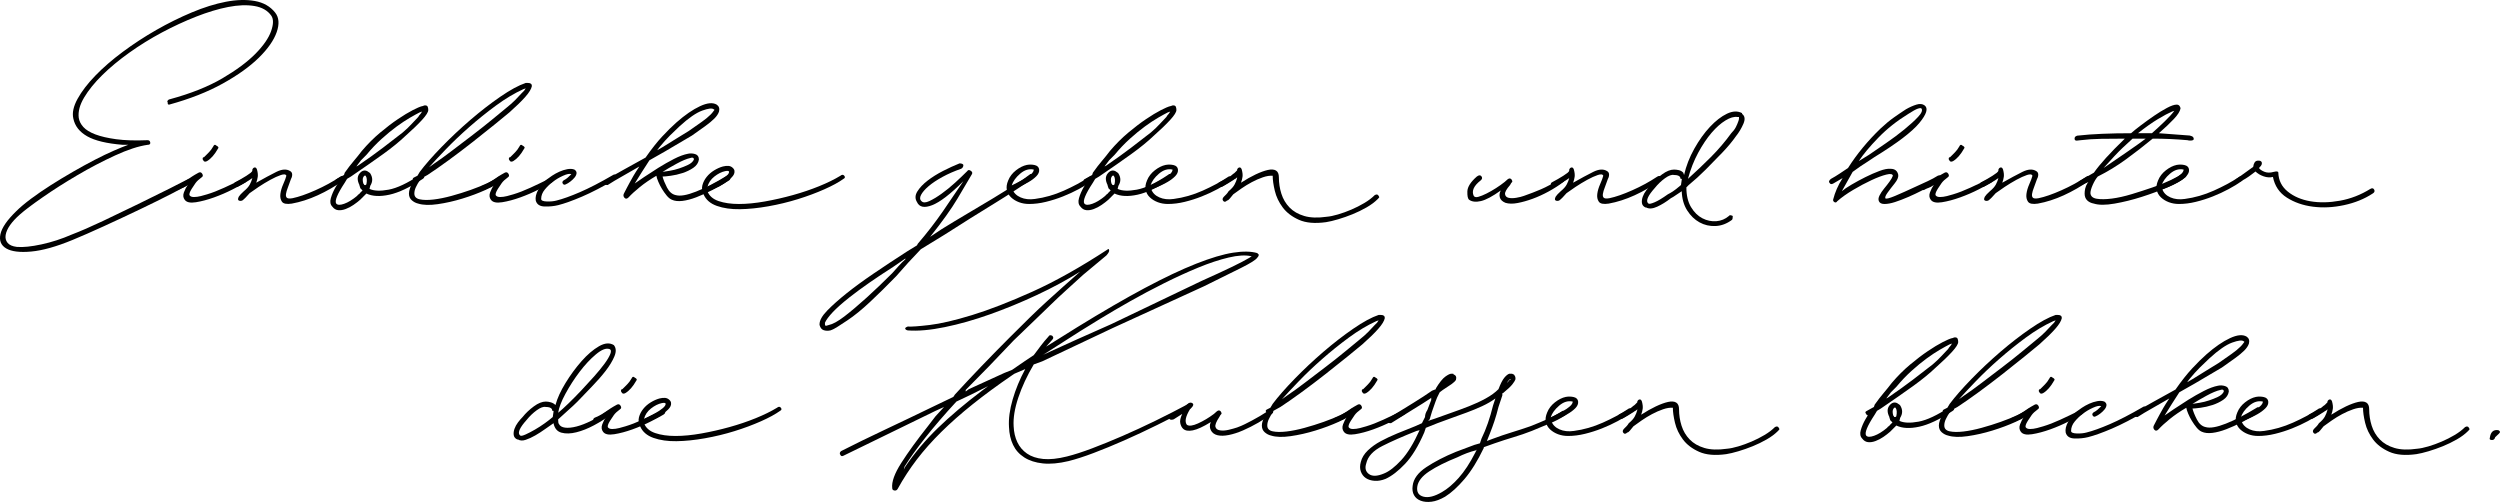 <!-- Generator: Adobe Illustrator 22.0.1, SVG Export Plug-In  -->
<svg version="1.1"
	 xmlns="http://www.w3.org/2000/svg" xmlns:xlink="http://www.w3.org/1999/xlink" xmlns:a="http://ns.adobe.com/AdobeSVGViewerExtensions/3.0/"
	 x="0px" y="0px" width="775.903px" height="155.783px" viewBox="0 0 775.903 155.783"
	 style="enable-background:new 0 0 775.903 155.783;" xml:space="preserve">
<defs>
</defs>
<g>
	<path d="M4.999,65.588c1.201-1.2,2.742-2.499,4.621-3.9c1.879-1.399,3.918-2.799,6.119-4.2c2.199-1.398,4.479-2.778,6.84-4.14
		c2.359-1.359,4.621-2.599,6.78-3.72c2.16-1.119,4.159-2.079,6-2.88c1.839-0.799,3.319-1.399,4.44-1.8h-1.68
		c-4.962-0.399-8.641-1.279-11.041-2.64c-2.399-1.359-3.84-3.199-4.319-5.52c-0.401-1.759,0.039-3.799,1.319-6.12
		c1.279-2.319,3.121-4.719,5.521-7.2c2.399-2.479,5.239-4.938,8.521-7.38c3.279-2.439,6.738-4.699,10.379-6.78
		c3.641-2.08,7.32-3.9,11.041-5.46c3.72-1.56,7.238-2.659,10.56-3.3c3.319-0.639,6.319-0.72,9-0.24c2.679,0.48,4.779,1.68,6.3,3.6
		c1.2,1.521,1.359,3.54,0.48,6.06c-0.881,2.52-2.721,5.16-5.521,7.92c-2.802,2.76-6.54,5.441-11.22,8.04
		c-4.68,2.601-10.221,4.781-16.62,6.54c-0.161,0-0.281-0.019-0.36-0.06c-0.08-0.04-0.119-0.259-0.119-0.66
		c-0.162-0.159-0.141-0.36,0.06-0.6c0.198-0.24,0.42-0.36,0.66-0.36c6.479-1.759,11.898-3.919,16.26-6.48
		c4.359-2.56,7.779-5.1,10.261-7.62c2.479-2.52,4.098-4.86,4.859-7.02c0.76-2.16,0.779-3.759,0.061-4.8
		c-1.122-1.6-2.861-2.599-5.221-3c-2.36-0.399-5.081-0.3-8.16,0.3c-3.08,0.6-6.4,1.601-9.96,3c-3.561,1.401-7.101,3.042-10.62,4.92
		c-3.521,1.881-6.881,3.96-10.08,6.24c-3.2,2.28-6,4.601-8.399,6.96c-2.4,2.36-4.28,4.68-5.64,6.96c-1.361,2.28-1.92,4.38-1.681,6.3
		c0.159,1.041,0.64,2.001,1.44,2.88c0.799,0.881,2.039,1.641,3.72,2.28c1.681,0.641,3.84,1.14,6.479,1.5
		c2.641,0.36,5.881,0.461,9.721,0.3c0.48,0,0.76,0.24,0.84,0.72c0.078,0.48-0.201,0.72-0.84,0.72c-2.801,0.401-6.162,1.5-10.08,3.3
		c-3.921,1.8-7.82,3.84-11.7,6.12c-3.882,2.28-7.46,4.56-10.739,6.84c-3.281,2.28-5.641,4.061-7.08,5.34
		c-1.279,1.122-2.299,2.22-3.061,3.3c-0.76,1.08-1.219,2.1-1.38,3.06c-0.159,0.96,0.041,1.781,0.6,2.46
		c0.562,0.681,1.521,1.101,2.88,1.26c1.92,0.161,4.459-0.099,7.62-0.78c3.159-0.679,6.3-1.699,9.421-3.06
		c2.719-1.039,5.939-2.439,9.659-4.2c3.72-1.759,7.38-3.519,10.979-5.28c3.601-1.759,6.841-3.36,9.721-4.8
		c2.88-1.44,4.84-2.439,5.88-3c0.24,0,0.499-0.039,0.78-0.12c0.279-0.079,0.498-0.04,0.66,0.12c0,0.642-0.162,1.041-0.48,1.2
		c-1.121,0.72-3.161,1.841-6.12,3.36c-2.96,1.521-6.281,3.162-9.96,4.92c-3.681,1.761-7.4,3.501-11.16,5.22
		c-3.761,1.721-7.001,3.141-9.72,4.26c-5.04,2.082-9.321,3.281-12.84,3.6c-3.52,0.321-6.1,0-7.74-0.96
		c-1.639-0.96-2.239-2.439-1.8-4.44C0.58,70.67,2.2,68.309,4.999,65.588z"/>
	<path d="M57.319,61.988c-0.48-0.639-0.561-1.398-0.24-2.28c0.318-0.879,0.721-1.639,1.2-2.28c-0.72,0.48-1.28,0.78-1.681,0.9
		s-0.8,0.3-1.199,0.54c-0.401,0.24-0.721,0.161-0.96-0.24c-0.24-0.399-0.161-0.72,0.239-0.96c0.961-0.399,1.699-0.759,2.221-1.08
		c0.52-0.319,0.979-0.619,1.38-0.9c0.399-0.279,0.84-0.58,1.319-0.9c0.48-0.319,1.159-0.72,2.041-1.2
		c0.479-0.24,0.858-0.12,1.14,0.36c0.279,0.48,0.22,0.84-0.181,1.08c-0.881,0.642-1.52,1.241-1.92,1.8
		c-0.4,0.561-0.801,1.161-1.199,1.8c-0.642,1.041-0.84,1.721-0.6,2.04c0.239,0.321,0.678,0.48,1.319,0.48
		c0.64,0,1.359-0.099,2.16-0.3c0.799-0.199,1.44-0.379,1.92-0.54c1.599-0.48,3.36-1.159,5.28-2.04c1.92-0.879,3.84-1.8,5.76-2.76
		c0.24-0.24,0.438-0.339,0.6-0.3c0.16,0.041,0.36,0.141,0.6,0.3c0.24,0.48,0.08,0.881-0.479,1.2c-0.8,0.48-2.1,1.181-3.899,2.1
		c-1.801,0.92-3.701,1.74-5.7,2.46c-2.001,0.72-3.882,1.221-5.64,1.5C59.038,63.05,57.878,62.789,57.319,61.988z M63.079,49.748
		c-0.161-0.159-0.221-0.36-0.18-0.6c0.039-0.24,0.18-0.36,0.42-0.36c0.48-0.48,0.979-0.979,1.5-1.5c0.52-0.52,0.979-1.14,1.38-1.86
		c0.24-0.559,0.559-0.64,0.96-0.24c0.64,0.321,0.799,0.641,0.48,0.96c-1.041,1.841-2.16,3.12-3.36,3.84
		C63.718,50.309,63.319,50.228,63.079,49.748z"/>
	<path d="M74.118,61.028c0.24-0.399,0.76-0.96,1.561-1.68c0.879-0.72,1.5-1.419,1.859-2.1c0.36-0.679,0.619-1.339,0.78-1.98
		c-0.782,0.561-1.545,1.041-2.287,1.44c-0.743,0.401-1.466,0.801-2.169,1.2c-0.469,0.24-0.844,0.12-1.123-0.36
		c-0.281-0.48-0.141-0.84,0.42-1.08c0.467-0.24,1.012-0.54,1.635-0.9c0.622-0.36,1.185-0.699,1.691-1.02
		c0.506-0.318,0.938-0.619,1.295-0.9c0.358-0.279,0.538-0.54,0.538-0.78v-0.24c0.159-0.399,0.399-0.619,0.72-0.66
		c0.319-0.039,0.559,0.18,0.721,0.66c0.24,0.881,0.318,1.62,0.24,2.22c-0.081,0.6-0.24,1.221-0.48,1.86
		c2.4-1.359,4.479-2.479,6.24-3.36c1.759-0.879,3.199-0.96,4.32-0.24c0.398,0.24,0.6,0.6,0.6,1.08s-0.12,0.92-0.36,1.32
		c-0.32,0.96-0.642,1.841-0.96,2.64c-0.32,0.801-0.521,1.481-0.6,2.04c-0.081,0.561,0.019,0.96,0.3,1.2
		c0.279,0.24,0.858,0.281,1.74,0.12c1.92-0.399,4.278-1.219,7.079-2.46c2.8-1.239,5.4-2.659,7.801-4.26
		c0.559-0.319,0.96-0.24,1.199,0.24c0.24,0.48,0.16,0.801-0.239,0.96c-2.64,1.841-5.321,3.381-8.04,4.62
		c-2.721,1.241-5.4,2.1-8.04,2.58c-1.601,0.24-2.621,0.042-3.06-0.6c-0.441-0.639-0.601-1.44-0.48-2.4s0.42-1.98,0.9-3.06
		c0.479-1.08,0.799-1.938,0.959-2.58c-0.16-0.48-0.719-0.559-1.68-0.24c-0.959,0.32-2.061,0.821-3.3,1.5
		c-1.241,0.681-2.46,1.421-3.659,2.22c-1.201,0.801-2.121,1.44-2.761,1.92c-0.401,0.48-0.821,0.941-1.26,1.38
		c-0.44,0.44-0.78,0.741-1.021,0.9c-0.4,0.161-0.761,0.161-1.08,0C73.797,62.069,73.797,61.67,74.118,61.028z"/>
	<path d="M103.158,64.148c-0.642-0.639-0.8-1.519-0.479-2.64c0.318-1.119,0.799-2.239,1.439-3.36l0.721-1.2l-0.24-0.24h-0.12
		c-0.081,0-0.12-0.079-0.12-0.24c-0.401-0.399-0.32-0.72,0.24-0.96l2.16-1.2l0.24-0.72c0.959-1.359,1.898-2.58,2.819-3.66
		c0.919-1.08,1.739-2.1,2.46-3.06c1.84-2.16,3.738-4.06,5.7-5.7c1.959-1.639,3.798-3.04,5.521-4.2
		c1.719-1.159,3.239-2.079,4.559-2.76c1.32-0.679,2.299-1.099,2.941-1.26c0.158,0,0.299-0.04,0.42-0.12
		c0.119-0.079,0.299-0.12,0.539-0.12c0.4,0,0.66,0.141,0.78,0.42c0.12,0.281,0.181,0.621,0.181,1.02c0,0.641-0.643,1.661-1.92,3.06
		c-1.281,1.4-2.961,3.021-5.041,4.86c-1.92,1.841-4.301,3.78-7.14,5.82c-2.841,2.04-6.141,4.34-9.899,6.9l-1.201,0.72l-0.719,1.2
		c-2.322,3.521-3.201,5.681-2.641,6.48c0.399,0.48,1.219,0.5,2.46,0.06c1.239-0.439,2.58-1.26,4.021-2.46
		c0.158-0.24,0.318-0.399,0.479-0.48c0.159-0.079,0.319-0.24,0.479-0.48l0.721-0.72l-0.721-0.72c0-0.16-0.041-0.319-0.119-0.48
		c-0.081-0.16-0.121-0.319-0.121-0.48c-0.719-1.44-0.719-2.62,0-3.54c0.721-0.919,1.52-1.18,2.4-0.78l0.721,0.48l0.24,0.24
		c0.799,1.28,0.799,2.561,0,3.84l-0.24,0.96c1.359,0.641,3.339,0.72,5.939,0.24c2.6-0.48,5.82-1.999,9.66-4.56
		c0.48-0.48,0.879-0.399,1.2,0.24c0.159,0.162,0.22,0.321,0.18,0.48c-0.041,0.162-0.18,0.321-0.42,0.48
		c-4.001,2.64-7.46,4.281-10.38,4.92c-2.922,0.641-5.301,0.521-7.141-0.36l-1.92,1.92c-0.641,0.561-1.34,1.101-2.1,1.62
		c-0.762,0.521-1.561,0.941-2.4,1.26c-0.84,0.32-1.619,0.44-2.34,0.36C104.238,65.15,103.637,64.789,103.158,64.148z
		 M124.999,41.108c1.119-0.96,2.078-1.878,2.879-2.76c0.799-0.879,1.44-1.56,1.92-2.04c0.16-0.319,0.4-0.64,0.721-0.96l0.48-0.72
		l-0.721,0.24c-0.801,0.401-1.82,0.96-3.061,1.68c-1.24,0.72-2.6,1.62-4.08,2.7s-3.041,2.36-4.68,3.84
		c-1.641,1.481-3.221,3.141-4.74,4.98l-1.68,1.68l-1.439,1.92l0.479-0.24c3.04-2.08,5.659-3.96,7.86-5.64
		C121.137,44.108,123.157,42.548,124.999,41.108z M113.478,54.548c-0.24-0.159-0.479-0.019-0.72,0.42c-0.24,0.441-0.24,1.101,0,1.98
		c0.158,0.161,0.24,0.281,0.24,0.36c0,0.081,0.078,0.12,0.239,0.12h0.24l0.239-0.24C113.958,55.988,113.878,55.109,113.478,54.548z"
		/>
	<path d="M129.797,63.188c-0.72-0.159-1.379-0.499-1.979-1.02c-0.601-0.52-0.899-1.219-0.899-2.1c0-0.48,0.099-0.999,0.299-1.56
		c0.199-0.559,0.42-1.159,0.66-1.8l0.48-0.48v-0.24c-0.401-0.399-0.32-0.72,0.24-0.96l0.96-0.48l0.72-1.2
		c1.68-2.239,3.939-4.819,6.78-7.74c2.839-2.919,5.819-5.719,8.94-8.4c3.119-2.679,6.219-5.08,9.299-7.2
		c3.079-2.119,5.701-3.54,7.86-4.26h0.72c0.799,0,1.2,0.321,1.2,0.96c-0.161,0.881-0.84,2-2.04,3.36
		c-1.199,1.361-2.84,2.961-4.92,4.8c-1.041,0.881-2.601,2.16-4.68,3.84c-2.082,1.68-4.341,3.48-6.78,5.4
		c-2.44,1.92-4.92,3.801-7.44,5.64c-2.52,1.841-4.7,3.36-6.539,4.56l-2.16,1.2l-0.24,0.48c-0.48,0.72-0.881,1.421-1.2,2.1
		c-0.32,0.681-0.479,1.341-0.479,1.98c0,0.96,0.559,1.56,1.68,1.8c1.119,0.24,2.539,0.26,4.26,0.06c1.72-0.199,3.6-0.58,5.641-1.14
		c2.039-0.559,4.02-1.18,5.939-1.86c1.92-0.679,3.64-1.38,5.16-2.1c1.519-0.72,2.599-1.32,3.24-1.8c0.48-0.399,0.879-0.399,1.199,0
		c0.319,0.401,0.24,0.801-0.239,1.2c-0.96,0.801-2.541,1.701-4.74,2.7c-2.201,1.001-4.601,1.901-7.2,2.7
		c-2.601,0.801-5.16,1.38-7.68,1.74C133.339,63.728,131.317,63.668,129.797,63.188z M156.919,33.668
		c1.199-0.96,2.178-1.819,2.939-2.58c0.76-0.759,1.459-1.5,2.1-2.22l0.721-0.72l0.479-0.72l-0.72,0.24
		c-2.801,1.281-5.641,2.981-8.52,5.1c-2.881,2.121-5.641,4.34-8.281,6.66c-2.639,2.321-5.039,4.601-7.199,6.84
		c-2.16,2.241-3.921,4.121-5.28,5.64l1.681-1.2c1.439-0.96,3.239-2.259,5.399-3.9c2.16-1.639,4.339-3.3,6.54-4.98
		c2.199-1.68,4.219-3.279,6.061-4.8C154.677,35.51,156.037,34.388,156.919,33.668z"/>
	<path d="M152.357,61.988c-0.479-0.639-0.561-1.398-0.24-2.28c0.319-0.879,0.72-1.639,1.2-2.28c-0.721,0.48-1.281,0.78-1.68,0.9
		c-0.401,0.12-0.801,0.3-1.2,0.54c-0.401,0.24-0.72,0.161-0.96-0.24c-0.24-0.399-0.162-0.72,0.24-0.96
		c0.959-0.399,1.698-0.759,2.22-1.08c0.519-0.319,0.979-0.619,1.38-0.9c0.399-0.279,0.84-0.58,1.32-0.9
		c0.479-0.319,1.158-0.72,2.039-1.2c0.48-0.24,0.859-0.12,1.141,0.36c0.279,0.48,0.219,0.84-0.18,1.08
		c-0.882,0.642-1.521,1.241-1.92,1.8c-0.402,0.561-0.801,1.161-1.2,1.8c-0.642,1.041-0.841,1.721-0.601,2.04
		c0.24,0.321,0.68,0.48,1.32,0.48c0.64,0,1.359-0.099,2.16-0.3c0.799-0.199,1.439-0.379,1.92-0.54c1.6-0.48,3.359-1.159,5.279-2.04
		c1.921-0.879,3.841-1.8,5.761-2.76c0.239-0.24,0.438-0.339,0.601-0.3c0.158,0.041,0.359,0.141,0.6,0.3
		c0.24,0.48,0.078,0.881-0.48,1.2c-0.801,0.48-2.1,1.181-3.9,2.1c-1.799,0.92-3.701,1.74-5.699,2.46
		c-2.001,0.72-3.881,1.221-5.641,1.5C154.077,63.05,152.916,62.789,152.357,61.988z M158.117,49.748
		c-0.161-0.159-0.222-0.36-0.18-0.6c0.039-0.24,0.18-0.36,0.42-0.36c0.479-0.48,0.979-0.979,1.5-1.5c0.52-0.52,0.979-1.14,1.38-1.86
		c0.24-0.559,0.559-0.64,0.96-0.24c0.64,0.321,0.799,0.641,0.479,0.96c-1.04,1.841-2.159,3.12-3.359,3.84
		C158.756,50.309,158.357,50.228,158.117,49.748z"/>
	<path d="M166.276,62.228c-0.161-0.96,0.079-2.04,0.721-3.24c0.639-1.2,1.519-2.28,2.64-3.24c0.399-0.319,0.96-0.72,1.681-1.2
		c0.719-0.48,1.479-0.9,2.279-1.26c0.799-0.36,1.62-0.619,2.46-0.78c0.84-0.159,1.579-0.12,2.22,0.12
		c0.48,0.321,0.699,0.701,0.66,1.14c-0.041,0.44-0.24,0.881-0.6,1.32c-0.36,0.441-0.801,0.861-1.32,1.26
		c-0.521,0.401-0.98,0.681-1.38,0.84c-0.401,0.24-0.72,0.18-0.96-0.18c-0.24-0.36-0.161-0.699,0.24-1.02
		c0.479-0.24,0.9-0.519,1.26-0.84c0.359-0.319,0.738-0.679,1.141-1.08c-0.48-0.24-1.342-0.079-2.58,0.48
		c-1.242,0.561-2.301,1.2-3.181,1.92c-0.882,0.642-1.7,1.421-2.46,2.34c-0.762,0.92-1.141,1.901-1.141,2.94
		c0,0.48,0.58,0.741,1.74,0.78c1.159,0.042,2.18-0.06,3.061-0.3c1.92-0.48,4.32-1.339,7.199-2.58
		c2.881-1.239,6.319-3.019,10.32-5.34c0.16-0.16,0.36-0.199,0.6-0.12c0.24,0.081,0.439,0.201,0.601,0.36
		c0,0.642-0.081,0.96-0.239,0.96c-4.08,2.4-7.621,4.241-10.621,5.52c-3,1.281-5.459,2.16-7.379,2.64
		c-1.281,0.321-2.682,0.461-4.201,0.42C167.516,64.049,166.594,63.429,166.276,62.228z"/>
	<path d="M193.636,60.068c0.319-0.639,0.618-1.219,0.899-1.74c0.279-0.52,0.58-1.08,0.9-1.68c0.318-0.6,0.699-1.279,1.141-2.04
		c0.438-0.759,1.059-1.74,1.859-2.94c-2.321,1.361-4.199,2.441-5.64,3.24c-1.44,0.8-2.841,1.641-4.2,2.52
		c-0.161,0-0.359-0.019-0.6-0.06c-0.24-0.04-0.441-0.18-0.601-0.42c0-0.48,0.159-0.799,0.479-0.96c1.921-1.2,3.841-2.319,5.761-3.36
		c1.92-1.039,4.159-2.28,6.72-3.72c1.84-2.64,3.559-4.819,5.16-6.54c1.6-1.72,3.078-3.18,4.439-4.38
		c2.641-2.319,5.08-3.999,7.32-5.04c2.239-1.039,3.961-1.2,5.16-0.48c0.721,0.48,0.96,1.2,0.721,2.16
		c-0.24,0.72-0.721,1.44-1.44,2.16c-0.72,0.72-1.661,1.5-2.82,2.34c-1.161,0.84-2.54,1.821-4.14,2.94
		c-1.68,0.96-3.48,2.021-5.4,3.18c-1.92,1.161-3.96,2.34-6.119,3.54l-1.681,0.96c-0.96,1.44-1.722,2.621-2.28,3.54
		c-0.561,0.92-1.32,2.141-2.279,3.66c0.559-0.399,1.519-1.06,2.879-1.98c1.359-0.918,2.84-1.878,4.441-2.88
		c1.599-0.999,3.219-1.92,4.859-2.76c1.639-0.84,3.1-1.38,4.38-1.62c0.72-0.159,1.459-0.12,2.22,0.12
		c0.76,0.24,1.141,0.8,1.141,1.68c-0.162,1.041-0.74,1.901-1.74,2.58c-1.002,0.681-2.121,1.221-3.359,1.62
		c-1.242,0.401-2.461,0.681-3.66,0.84c-1.201,0.162-2.041,0.24-2.521,0.24c0.239,0.96,0.699,2.1,1.38,3.42
		c0.679,1.32,1.578,2.1,2.7,2.34c1.359,0.401,3.46,0.042,6.3-1.08c2.839-1.119,6.02-2.76,9.54-4.92
		c0.159-0.159,0.36-0.199,0.601-0.12c0.239,0.081,0.438,0.2,0.6,0.36c0,0.641-0.162,1.041-0.48,1.2c-1.76,1.122-3.5,2.121-5.22,3
		c-1.722,0.881-3.36,1.62-4.92,2.22s-3,0.98-4.319,1.14c-1.32,0.161-2.422,0.041-3.301-0.36c-0.561-0.24-1.101-0.679-1.62-1.32
		c-0.521-0.639-1.001-1.32-1.44-2.04c-0.439-0.72-0.82-1.458-1.139-2.22c-0.321-0.76-0.521-1.38-0.601-1.86
		c-1.92,1.122-3.62,2.28-5.101,3.48c-1.48,1.2-2.66,2.28-3.539,3.24c-0.48,0.48-0.9,0.521-1.26,0.12
		C193.456,60.989,193.396,60.548,193.636,60.068z M213.797,40.628c1.599-1.119,2.94-2.059,4.021-2.82
		c1.079-0.759,1.979-1.5,2.699-2.22c0.399-0.399,0.66-0.699,0.78-0.9c0.12-0.199,0.259-0.379,0.42-0.54
		c0-0.159-0.081-0.24-0.24-0.24c-0.479-0.399-1.661-0.259-3.54,0.42c-1.881,0.681-4.221,2.3-7.02,4.86
		c-0.961,0.881-1.961,1.841-3,2.88c-1.041,1.041-2.121,2.241-3.24,3.6l-0.721,0.96l1.681-0.96c1.44-0.879,2.859-1.759,4.26-2.64
		C211.296,42.149,212.596,41.348,213.797,40.628z M215.237,49.748c0.158-0.24,0.158-0.459,0-0.66
		c-0.162-0.199-0.48-0.219-0.961-0.06c-1.121,0.24-2.561,0.84-4.32,1.8s-3.2,1.8-4.319,2.52c0.559-0.079,1.319-0.199,2.28-0.36
		c0.959-0.159,1.92-0.399,2.88-0.72c0.96-0.319,1.86-0.679,2.7-1.08C214.337,50.789,214.916,50.309,215.237,49.748z"/>
	<path d="M218.356,60.308c-0.48-0.96-0.6-1.899-0.36-2.82c0.24-0.918,0.681-1.779,1.32-2.58c0.64-0.799,1.419-1.479,2.34-2.04
		c0.919-0.559,1.819-0.96,2.7-1.2c0.639-0.159,1.219-0.219,1.74-0.18c0.52,0.042,0.979,0.261,1.379,0.66
		c0.319,0.321,0.48,0.641,0.48,0.96c0.079,0.641-0.221,1.301-0.9,1.98c-0.68,0.681-1.48,1.32-2.399,1.92
		c-0.921,0.6-1.881,1.101-2.88,1.5c-1.002,0.401-1.74,0.681-2.221,0.84c0.559,1.44,1.72,2.46,3.48,3.06c1.759,0.6,3.859,0.9,6.3,0.9
		c2.439,0,5.119-0.259,8.04-0.78c2.92-0.519,5.82-1.179,8.7-1.98c2.88-0.799,5.599-1.719,8.16-2.76c2.56-1.039,4.759-2.119,6.6-3.24
		c0.48-0.399,0.88-0.399,1.2,0c0.318,0.401,0.24,0.72-0.24,0.96c-1.439,1.041-3.42,2.121-5.939,3.24
		c-2.521,1.121-5.262,2.141-8.221,3.06c-2.96,0.92-6.02,1.661-9.18,2.22c-3.161,0.561-6.102,0.861-8.82,0.9
		c-2.721,0.041-5.1-0.3-7.14-1.02C220.456,63.188,219.076,61.988,218.356,60.308z M226.276,53.348c0-0.319-0.401-0.399-1.2-0.24
		c-1.121,0.24-2.241,0.801-3.36,1.68c-1.121,0.881-1.841,1.961-2.16,3.24c0.16-0.079,0.601-0.3,1.32-0.66
		c0.721-0.36,1.479-0.76,2.28-1.2c0.799-0.438,1.519-0.919,2.16-1.44C225.956,54.209,226.276,53.749,226.276,53.348z"/>
	<path d="M254.354,100.628c0-1.2,0.801-2.621,2.4-4.26c1.602-1.641,3.6-3.42,6-5.34c2.4-1.92,5.221-3.98,8.46-6.18
		c3.24-2.2,6.66-4.459,10.261-6.78l3.119-1.92l0.24-0.48c2.88-3.36,5.479-6.72,7.801-10.08c2.318-3.36,4.439-6.48,6.359-9.36
		c-4.002,4.001-7.221,6.48-9.66,7.44c-2.441,0.96-4.02,0.641-4.74-0.96c-0.641-1.039-0.6-2.139,0.12-3.3
		c0.72-1.159,1.78-2.28,3.181-3.36c1.398-1.08,3-2.079,4.799-3c1.801-0.918,3.5-1.699,5.101-2.34c0.64,0,1.039,0.161,1.2,0.48
		c0,0.561-0.24,0.96-0.721,1.2c-2.08,0.72-4,1.56-5.76,2.52s-3.2,1.92-4.32,2.88c-1.121,0.96-1.9,1.86-2.34,2.7
		c-0.439,0.84-0.38,1.5,0.181,1.98c0.479,0.48,1.278,0.461,2.399-0.06c1.119-0.52,2.38-1.279,3.78-2.28c1.399-1,2.8-2.139,4.2-3.42
		c1.398-1.279,2.658-2.479,3.779-3.6c0.24-0.399,0.601-0.438,1.08-0.12c0.48,0.321,0.601,0.681,0.361,1.08
		c-1.122,1.92-2.622,4.461-4.5,7.62c-1.881,3.161-4.701,7.101-8.461,11.82l3.6-2.4c2.719-1.68,5.4-3.3,8.041-4.86
		c2.64-1.56,5.16-3.06,7.56-4.5s4.579-2.779,6.54-4.02c1.959-1.239,3.619-2.379,4.98-3.42c0.479-0.48,0.879-0.399,1.199,0.24
		c0.24,0,0.318,0.12,0.24,0.36c-0.08,0.24-0.24,0.44-0.48,0.6c-1.361,0.96-3.02,2.082-4.979,3.36c-1.962,1.28-4.14,2.661-6.54,4.14
		c-2.4,1.481-4.92,3.042-7.561,4.68c-2.639,1.641-5.32,3.341-8.039,5.1l-7.44,4.56l-3.84,4.08l-3.84,4.32
		c-2.8,2.88-5.479,5.52-8.04,7.92c-2.56,2.4-4.92,4.32-7.08,5.76c-1.119,0.72-2.1,1.359-2.939,1.92
		c-0.841,0.559-1.621,0.96-2.341,1.2c-0.72,0.16-1.398,0.139-2.04-0.06c-0.639-0.2-1.08-0.74-1.32-1.62V100.628z M257.235,100.868
		c1.199-0.24,2.801-1.122,4.8-2.64c2.081-1.601,4.38-3.54,6.899-5.82c2.521-2.28,5.182-4.821,7.98-7.62
		c0.641-0.72,1.301-1.459,1.98-2.22c0.68-0.759,1.379-1.458,2.1-2.1v-0.24l-3.84,2.64c-2.641,1.68-5.08,3.3-7.32,4.86
		c-2.238,1.56-4.279,3.06-6.12,4.5c-2.319,1.839-4.079,3.399-5.28,4.68c-1.199,1.278-1.998,2.358-2.399,3.24v0.48
		c0,0.16,0.041,0.3,0.12,0.42C256.235,101.168,256.595,101.108,257.235,100.868z"/>
	<path d="M312.915,55.988c0.479-1.2,1.278-2.239,2.399-3.12c1.12-0.879,2.239-1.44,3.36-1.68c0.879-0.159,1.719-0.139,2.52,0.06
		c0.799,0.201,1.24,0.66,1.32,1.38c0.078,0.72-0.221,1.421-0.9,2.1c-0.68,0.681-1.521,1.301-2.52,1.86
		c-1.002,0.561-1.98,1.041-2.939,1.44c-0.961,0.401-1.602,0.642-1.921,0.72c0.399,1.121,1.239,1.961,2.521,2.52
		c1.278,0.561,2.76,0.72,4.439,0.48c3.039-0.399,6.039-1.26,9-2.58c2.959-1.32,5.52-2.7,7.68-4.14c0.48-0.399,0.88-0.399,1.201,0
		c0.318,0.401,0.239,0.801-0.24,1.2c-1.121,0.801-2.461,1.62-4.021,2.46s-3.2,1.601-4.92,2.28c-1.722,0.681-3.479,1.242-5.28,1.68
		c-1.8,0.441-3.539,0.66-5.22,0.66c-1.121,0-2.16-0.18-3.12-0.54s-1.781-0.859-2.46-1.5c-0.681-0.64-1.121-1.399-1.319-2.28
		C312.296,58.109,312.434,57.11,312.915,55.988z M320.835,52.628c-1.44-0.319-2.841,0.102-4.2,1.26
		c-1.361,1.161-2.241,2.381-2.64,3.66c0.318-0.159,0.84-0.42,1.56-0.78s1.479-0.759,2.28-1.2c0.799-0.438,1.5-0.918,2.1-1.44
		C320.534,53.609,320.835,53.108,320.835,52.628z"/>
	<path d="M335.354,64.148c-0.642-0.639-0.801-1.519-0.48-2.64c0.318-1.119,0.799-2.239,1.439-3.36l0.721-1.2l-0.24-0.24h-0.119
		c-0.081,0-0.121-0.079-0.121-0.24c-0.4-0.399-0.32-0.72,0.24-0.96l2.16-1.2l0.24-0.72c0.96-1.359,1.899-2.58,2.82-3.66
		c0.918-1.08,1.739-2.1,2.459-3.06c1.84-2.16,3.739-4.06,5.701-5.7c1.959-1.639,3.798-3.04,5.52-4.2
		c1.719-1.159,3.24-2.079,4.56-2.76c1.32-0.679,2.299-1.099,2.94-1.26c0.159,0,0.3-0.04,0.42-0.12c0.12-0.079,0.3-0.12,0.54-0.12
		c0.399,0,0.659,0.141,0.78,0.42c0.119,0.281,0.18,0.621,0.18,1.02c0,0.641-0.642,1.661-1.92,3.06c-1.281,1.4-2.961,3.021-5.04,4.86
		c-1.92,1.841-4.302,3.78-7.14,5.82c-2.842,2.04-6.141,4.34-9.9,6.9l-1.2,0.72l-0.72,1.2c-2.321,3.521-3.201,5.681-2.641,6.48
		c0.4,0.48,1.219,0.5,2.461,0.06c1.238-0.439,2.58-1.26,4.02-2.46c0.159-0.24,0.318-0.399,0.48-0.48
		c0.158-0.079,0.318-0.24,0.479-0.48l0.72-0.72l-0.72-0.72c0-0.16-0.041-0.319-0.12-0.48c-0.08-0.16-0.12-0.319-0.12-0.48
		c-0.72-1.44-0.72-2.62,0-3.54c0.72-0.919,1.519-1.18,2.4-0.78l0.72,0.48l0.24,0.24c0.799,1.28,0.799,2.561,0,3.84l-0.24,0.96
		c1.359,0.641,3.34,0.72,5.939,0.24s5.82-1.999,9.66-4.56c0.48-0.48,0.88-0.399,1.201,0.24c0.158,0.162,0.219,0.321,0.18,0.48
		c-0.041,0.162-0.18,0.321-0.42,0.48c-4.002,2.64-7.461,4.281-10.381,4.92c-2.921,0.641-5.301,0.521-7.14-0.36l-1.92,1.92
		c-0.642,0.561-1.341,1.101-2.101,1.62c-0.761,0.521-1.56,0.941-2.399,1.26c-0.84,0.32-1.62,0.44-2.34,0.36
		C336.434,65.15,335.834,64.789,335.354,64.148z M357.194,41.108c1.119-0.96,2.079-1.878,2.88-2.76c0.799-0.879,1.44-1.56,1.92-2.04
		c0.159-0.319,0.399-0.64,0.72-0.96l0.48-0.72l-0.721,0.24c-0.801,0.401-1.82,0.96-3.06,1.68c-1.241,0.72-2.601,1.62-4.08,2.7
		c-1.481,1.08-3.041,2.36-4.68,3.84c-1.641,1.481-3.222,3.141-4.74,4.98l-1.68,1.68l-1.44,1.92l0.48-0.24
		c3.039-2.08,5.658-3.96,7.859-5.64C353.333,44.108,355.352,42.548,357.194,41.108z M345.674,54.548
		c-0.24-0.159-0.48-0.019-0.721,0.42c-0.24,0.441-0.24,1.101,0,1.98c0.159,0.161,0.24,0.281,0.24,0.36c0,0.081,0.078,0.12,0.24,0.12
		h0.24l0.239-0.24C346.154,55.988,346.073,55.109,345.674,54.548z"/>
	<path d="M355.994,55.988c0.479-1.2,1.278-2.239,2.399-3.12c1.12-0.879,2.239-1.44,3.361-1.68c0.879-0.159,1.719-0.139,2.52,0.06
		c0.799,0.201,1.239,0.66,1.32,1.38c0.078,0.72-0.222,1.421-0.9,2.1c-0.681,0.681-1.521,1.301-2.52,1.86
		c-1.002,0.561-1.98,1.041-2.94,1.44c-0.96,0.401-1.602,0.642-1.921,0.72c0.4,1.121,1.24,1.961,2.521,2.52
		c1.278,0.561,2.761,0.72,4.44,0.48c3.039-0.399,6.039-1.26,9-2.58c2.959-1.32,5.52-2.7,7.68-4.14c0.48-0.399,0.879-0.399,1.199,0
		c0.32,0.401,0.24,0.801-0.238,1.2c-1.123,0.801-2.461,1.62-4.021,2.46c-1.559,0.84-3.199,1.601-4.92,2.28
		c-1.721,0.681-3.479,1.242-5.279,1.68c-1.801,0.441-3.54,0.66-5.221,0.66c-1.121,0-2.16-0.18-3.119-0.54
		c-0.961-0.36-1.781-0.859-2.461-1.5c-0.68-0.64-1.121-1.399-1.319-2.28C355.376,58.109,355.514,57.11,355.994,55.988z
		 M363.914,52.628c-1.44-0.319-2.841,0.102-4.2,1.26c-1.361,1.161-2.24,2.381-2.64,3.66c0.319-0.159,0.84-0.42,1.56-0.78
		c0.721-0.36,1.48-0.759,2.28-1.2c0.799-0.438,1.5-0.918,2.101-1.44C363.614,53.609,363.914,53.108,363.914,52.628z"/>
	<path d="M379.873,61.028c0.24-0.24,0.48-0.48,0.72-0.72c0.24-0.24,0.48-0.559,0.721-0.96c0.879-0.72,1.5-1.419,1.859-2.1
		c0.36-0.679,0.619-1.339,0.78-1.98v-0.24l-0.24,0.24c-0.161,0.161-0.281,0.24-0.359,0.24c-0.081,0-0.201,0.081-0.36,0.24
		c-0.642,0.401-1.28,0.801-1.92,1.2c-0.642,0.401-1.2,0.72-1.68,0.96c-0.48,0.24-0.882,0.081-1.2-0.48
		c-0.32-0.319-0.161-0.64,0.479-0.96c0.48-0.24,1.039-0.519,1.681-0.84c0.639-0.319,1.2-0.679,1.68-1.08
		c0.159-0.159,0.279-0.259,0.36-0.3c0.078-0.04,0.198-0.139,0.359-0.3c0.16-0.079,0.319-0.199,0.48-0.36l0.72-0.72v-0.24
		c0.159-0.399,0.399-0.619,0.72-0.66c0.319-0.039,0.56,0.18,0.721,0.66c0.239,0.881,0.318,1.62,0.239,2.22
		c-0.08,0.6-0.239,1.221-0.479,1.86c1.6-1.039,3.12-1.899,4.56-2.58c1.44-0.679,2.7-1.14,3.78-1.38c1.08-0.24,1.92-0.18,2.521,0.18
		c0.6,0.36,0.899,1.061,0.899,2.1c0,1.761,0.259,3.461,0.78,5.1c0.52,1.641,1.359,3.06,2.52,4.26c1.159,1.2,2.68,2.081,4.561,2.64
		c1.879,0.561,4.219,0.642,7.02,0.24c0.96-0.079,2.119-0.319,3.48-0.72c1.359-0.399,2.739-0.9,4.14-1.5
		c1.398-0.6,2.739-1.279,4.021-2.04c1.278-0.759,2.358-1.579,3.239-2.46c0.56-0.318,0.96-0.24,1.2,0.24
		c0.159,0.24,0.22,0.401,0.181,0.48c-0.042,0.081-0.181,0.24-0.421,0.48c-0.96,0.96-2.141,1.841-3.54,2.64
		c-1.4,0.8-2.84,1.5-4.319,2.1c-1.481,0.6-2.961,1.122-4.44,1.56c-1.481,0.441-2.741,0.741-3.779,0.9
		c-3.441,0.48-6.24,0.24-8.4-0.72s-3.84-2.239-5.04-3.84c-1.2-1.6-2.021-3.319-2.46-5.16c-0.44-1.839-0.66-3.399-0.66-4.68
		c-0.881-0.079-1.901,0.081-3.06,0.48c-1.161,0.401-2.301,0.9-3.42,1.5c-1.122,0.6-2.202,1.26-3.24,1.98
		c-1.041,0.72-1.881,1.32-2.521,1.8c-0.401,0.48-0.761,0.92-1.08,1.32c-0.32,0.401-0.6,0.6-0.84,0.6
		c-0.479,0.48-0.881,0.521-1.2,0.12C379.312,61.949,379.393,61.508,379.873,61.028z"/>
	<path d="M467.231,62.949c-0.96-0.399-1.541-0.96-1.74-1.68c-0.2-0.72-0.101-1.44,0.301-2.16c-2.562,1.841-4.62,2.94-6.181,3.3
		c-1.56,0.36-2.78,0.221-3.66-0.42c-0.4-0.318-0.581-1.179-0.539-2.58c0.039-1.399,1.02-2.94,2.939-4.62
		c0.64-0.48,1.119-0.499,1.44-0.06c0.318,0.44,0.239,0.861-0.24,1.26c-2.16,1.68-2.88,3.281-2.16,4.8c0.24,0.401,0.72,0.5,1.44,0.3
		c0.72-0.199,1.56-0.54,2.52-1.02s1.938-1.039,2.94-1.68c0.999-0.64,1.899-1.279,2.699-1.92c0.721-0.72,1.219-1.08,1.5-1.08
		c0.28,0,0.499,0.12,0.66,0.36c0.24,0.401,0.279,0.66,0.12,0.78c-0.161,0.12-0.359,0.42-0.6,0.9c-1.121,1.28-1.641,2.22-1.561,2.82
		c0.079,0.6,0.439,0.98,1.08,1.14c0.64,0.161,1.44,0.161,2.4,0c0.96-0.16,1.759-0.36,2.399-0.6c1.84-0.64,3.601-1.32,5.28-2.04
		c1.68-0.72,3.679-1.8,6-3.24c0.159-0.24,0.36-0.339,0.601-0.3c0.239,0.041,0.438,0.141,0.6,0.3c0,0.642-0.081,0.96-0.24,0.96
		c-1.361,1.041-2.88,2.021-4.56,2.94c-1.681,0.92-3.342,1.68-4.98,2.28c-1.641,0.6-3.2,1.041-4.68,1.32
		C469.53,63.289,468.27,63.269,467.231,62.949z"/>
	<path d="M482.83,61.028c0.24-0.399,0.76-0.96,1.561-1.68c0.879-0.72,1.5-1.419,1.86-2.1c0.359-0.679,0.618-1.339,0.779-1.98
		c-0.781,0.561-1.545,1.041-2.287,1.44c-0.742,0.401-1.467,0.801-2.17,1.2c-0.469,0.24-0.844,0.12-1.123-0.36
		c-0.281-0.48-0.141-0.84,0.42-1.08c0.467-0.24,1.013-0.54,1.636-0.9c0.622-0.36,1.185-0.699,1.69-1.02
		c0.507-0.318,0.938-0.619,1.296-0.9c0.358-0.279,0.538-0.54,0.538-0.78v-0.24c0.159-0.399,0.399-0.619,0.721-0.66
		c0.318-0.039,0.559,0.18,0.72,0.66c0.24,0.881,0.318,1.62,0.24,2.22c-0.081,0.6-0.24,1.221-0.48,1.86
		c2.4-1.359,4.479-2.479,6.24-3.36c1.759-0.879,3.198-0.96,4.319-0.24c0.399,0.24,0.601,0.6,0.601,1.08s-0.12,0.92-0.36,1.32
		c-0.32,0.96-0.641,1.841-0.96,2.64c-0.32,0.801-0.521,1.481-0.6,2.04c-0.081,0.561,0.019,0.96,0.3,1.2
		c0.279,0.24,0.858,0.281,1.74,0.12c1.92-0.399,4.278-1.219,7.08-2.46c2.799-1.239,5.399-2.659,7.8-4.26
		c0.559-0.319,0.96-0.24,1.2,0.24c0.239,0.48,0.159,0.801-0.24,0.96c-2.64,1.841-5.321,3.381-8.04,4.62
		c-2.721,1.241-5.4,2.1-8.04,2.58c-1.602,0.24-2.621,0.042-3.06-0.6c-0.441-0.639-0.601-1.44-0.48-2.4s0.42-1.98,0.9-3.06
		c0.479-1.08,0.799-1.938,0.96-2.58c-0.161-0.48-0.721-0.559-1.681-0.24c-0.96,0.32-2.061,0.821-3.3,1.5
		c-1.241,0.681-2.46,1.421-3.66,2.22c-1.199,0.801-2.12,1.44-2.76,1.92c-0.401,0.48-0.821,0.941-1.26,1.38
		c-0.44,0.44-0.78,0.741-1.021,0.9c-0.401,0.161-0.761,0.161-1.08,0C482.509,62.069,482.509,61.67,482.83,61.028z"/>
	<path d="M510.671,64.388c-0.642-0.319-1.001-0.78-1.08-1.38c-0.081-0.6,0-1.239,0.24-1.92c0.239-0.679,0.6-1.339,1.08-1.98
		c0.479-0.639,0.96-1.2,1.439-1.68c0.96-1.2,2.119-2.299,3.48-3.3c1.359-1,2.599-1.5,3.72-1.5c0.479,0,0.979,0.06,1.5,0.18
		c0.52,0.12,0.979,0.38,1.38,0.78l0.24,0.72c0.64-2.799,1.698-5.52,3.18-8.16c1.479-2.64,3.1-4.899,4.86-6.78
		c1.759-1.879,3.52-3.24,5.28-4.08c1.758-0.84,3.318-0.9,4.68-0.18v0.24c0.879,0.641,1.02,1.661,0.42,3.06
		c-0.6,1.4-1.38,2.7-2.34,3.9c-1.121,1.601-2.502,3.261-4.141,4.98c-1.641,1.721-3.38,3.5-5.22,5.34
		c-0.881,0.881-1.761,1.721-2.64,2.52c-0.882,0.801-1.761,1.56-2.641,2.28l-0.72,0.72c0,2.48,0.48,4.521,1.44,6.12
		c0.96,1.601,2.139,2.76,3.54,3.48c1.398,0.72,2.839,1.02,4.319,0.9c1.479-0.12,2.779-0.66,3.9-1.62c0.159-0.318,0.559-0.318,1.2,0
		c0,0.642-0.081,1.041-0.24,1.2c-1.602,1.2-3.3,1.841-5.1,1.92c-1.801,0.081-3.462-0.3-4.98-1.14c-1.521-0.84-2.801-2.079-3.84-3.72
		c-1.041-1.639-1.602-3.619-1.68-5.94l-0.721,0.48c-0.401,0.24-0.821,0.521-1.26,0.84c-0.44,0.321-0.9,0.6-1.38,0.84
		c-1.44,1.122-2.861,2.001-4.26,2.64c-1.401,0.641-2.541,0.72-3.42,0.24H510.671z M517.63,60.308c0.479-0.24,0.999-0.54,1.56-0.9
		c0.559-0.36,1.399-1.02,2.521-1.98l0.24-1.68v-0.24h-0.24c-0.161,0-0.24-0.159-0.24-0.48c-0.24-0.48-0.881-0.72-1.92-0.72
		c-0.72-0.16-1.661,0.18-2.82,1.02c-1.16,0.84-2.22,1.86-3.18,3.06c-2.001,2.24-2.721,3.761-2.16,4.56l0.24,0.24
		c0.24,0.161,0.879,0.021,1.92-0.42C514.589,62.329,515.951,61.508,517.63,60.308z M537.31,41.348c0.64-0.64,1.119-1.279,1.44-1.92
		c0.318-0.64,0.559-1.2,0.72-1.68c0.159-0.399,0.24-0.699,0.24-0.9c0-0.199,0-0.379,0-0.54h-0.48c-1.04-0.16-2.279,0.201-3.72,1.08
		c-1.44,0.881-2.88,2.16-4.32,3.84c-1.439,1.68-2.819,3.741-4.14,6.18c-1.32,2.441-2.381,5.141-3.18,8.1
		c2.399-2.16,4.759-4.398,7.08-6.72C533.27,46.469,535.39,43.988,537.31,41.348z"/>
	<path d="M581.708,48.788c-0.72,0.48-1.439,0.96-2.16,1.44c-1.199,0.72-2.72,1.761-4.56,3.12l-3.36,6c0.64-0.559,1.639-1.24,3-2.04
		c1.359-0.799,2.8-1.579,4.32-2.34c1.519-0.759,2.979-1.398,4.38-1.92c1.398-0.519,2.539-0.739,3.42-0.66
		c1.359,0,2.16,0.641,2.4,1.92c0.078,0.72-0.3,1.601-1.141,2.64c-0.84,1.041-1.56,1.98-2.159,2.82
		c-0.601,0.84-0.841,1.421-0.721,1.74c0.12,0.321,1.141,0.081,3.061-0.72c0.799-0.319,1.759-0.739,2.88-1.26
		c1.119-0.519,2.299-1.059,3.54-1.62c1.239-0.559,2.46-1.12,3.66-1.68c1.2-0.559,2.238-1.12,3.12-1.68
		c0.479-0.24,0.858-0.139,1.14,0.3c0.279,0.44,0.22,0.741-0.18,0.9c-0.48,0.321-1.261,0.801-2.341,1.44
		c-1.079,0.641-2.279,1.301-3.6,1.98c-1.32,0.681-2.721,1.341-4.2,1.98c-1.481,0.641-2.841,1.161-4.08,1.56
		c-1.241,0.401-2.321,0.6-3.239,0.6c-0.921,0-1.5-0.279-1.74-0.84c-0.24-0.48-0.18-1.08,0.18-1.8c0.36-0.72,0.84-1.44,1.44-2.16
		c0.6-0.72,1.158-1.44,1.68-2.16c0.52-0.72,0.858-1.32,1.021-1.8c-0.081-0.559-0.762-0.679-2.04-0.36
		c-1.281,0.321-2.82,0.9-4.62,1.74c-1.801,0.84-3.681,1.841-5.641,3c-1.961,1.161-3.62,2.34-4.979,3.54
		c-0.24,0.401-0.54,0.48-0.9,0.24c-0.359-0.24-0.461-0.559-0.3-0.96c0.24-0.96,0.6-1.999,1.08-3.12c0.479-1.119,1.08-2.239,1.8-3.36
		l-2.88,1.68c-0.561,0.32-0.96,0.24-1.2-0.24c-0.161-0.159-0.18-0.36-0.06-0.6c0.12-0.24,0.3-0.438,0.54-0.6
		c0.879-0.48,1.739-0.999,2.58-1.56c0.84-0.559,1.739-1.159,2.699-1.8c1.359-2.16,2.899-4.279,4.62-6.36
		c1.72-2.08,3.54-4.039,5.46-5.88c1.44-1.359,2.839-2.52,4.2-3.48c1.359-0.96,2.599-1.8,3.72-2.52c1.12-0.64,2.2-1.12,3.24-1.44
		c1.039-0.318,1.879-0.24,2.521,0.24c1.199,0.881,0.66,2.7-1.62,5.46C593.408,40.929,588.747,44.468,581.708,48.788z
		 M596.348,33.668c-0.161-0.159-0.54-0.139-1.141,0.06c-0.6,0.201-1.58,0.741-2.939,1.62c-3.521,2.16-6.621,4.62-9.3,7.38
		c-2.682,2.76-4.701,5.181-6.061,7.26l3.12-1.92c1.519-1.039,3.3-2.259,5.34-3.66c2.04-1.399,3.939-2.82,5.7-4.26
		c1.759-1.44,3.18-2.739,4.26-3.9C596.408,35.09,596.748,34.229,596.348,33.668z"/>
	<path d="M599.228,61.988c-0.48-0.639-0.561-1.398-0.24-2.28c0.319-0.879,0.72-1.639,1.2-2.28c-0.72,0.48-1.28,0.78-1.68,0.9
		c-0.401,0.12-0.801,0.3-1.2,0.54c-0.401,0.24-0.72,0.161-0.96-0.24c-0.24-0.399-0.161-0.72,0.24-0.96
		c0.96-0.399,1.698-0.759,2.22-1.08c0.52-0.319,0.979-0.619,1.38-0.9c0.399-0.279,0.84-0.58,1.32-0.9
		c0.479-0.319,1.158-0.72,2.04-1.2c0.479-0.24,0.858-0.12,1.14,0.36c0.279,0.48,0.22,0.84-0.18,1.08
		c-0.882,0.642-1.521,1.241-1.92,1.8c-0.401,0.561-0.801,1.161-1.2,1.8c-0.642,1.041-0.84,1.721-0.601,2.04
		c0.24,0.321,0.679,0.48,1.32,0.48c0.64,0,1.359-0.099,2.16-0.3c0.799-0.199,1.439-0.379,1.92-0.54c1.6-0.48,3.36-1.159,5.28-2.04
		c1.92-0.879,3.84-1.8,5.76-2.76c0.24-0.24,0.438-0.339,0.6-0.3c0.16,0.041,0.36,0.141,0.601,0.3c0.239,0.48,0.078,0.881-0.48,1.2
		c-0.801,0.48-2.1,1.181-3.899,2.1c-1.801,0.92-3.701,1.74-5.7,2.46c-2.001,0.72-3.882,1.221-5.641,1.5
		C600.948,63.05,599.787,62.789,599.228,61.988z M604.988,49.748c-0.161-0.159-0.221-0.36-0.18-0.6c0.039-0.24,0.18-0.36,0.42-0.36
		c0.479-0.48,0.979-0.979,1.5-1.5c0.52-0.52,0.979-1.14,1.38-1.86c0.24-0.559,0.559-0.64,0.96-0.24
		c0.64,0.321,0.799,0.641,0.48,0.96c-1.041,1.841-2.16,3.12-3.36,3.84C605.628,50.309,605.228,50.228,604.988,49.748z"/>
	<path d="M616.027,61.028c0.24-0.399,0.76-0.96,1.561-1.68c0.879-0.72,1.5-1.419,1.86-2.1c0.359-0.679,0.618-1.339,0.779-1.98
		c-0.781,0.561-1.545,1.041-2.287,1.44c-0.742,0.401-1.467,0.801-2.17,1.2c-0.469,0.24-0.844,0.12-1.123-0.36
		c-0.281-0.48-0.141-0.84,0.42-1.08c0.467-0.24,1.013-0.54,1.636-0.9c0.622-0.36,1.185-0.699,1.69-1.02
		c0.507-0.318,0.938-0.619,1.296-0.9c0.358-0.279,0.538-0.54,0.538-0.78v-0.24c0.159-0.399,0.399-0.619,0.721-0.66
		c0.318-0.039,0.559,0.18,0.72,0.66c0.24,0.881,0.318,1.62,0.24,2.22c-0.081,0.6-0.24,1.221-0.48,1.86
		c2.4-1.359,4.479-2.479,6.24-3.36c1.759-0.879,3.198-0.96,4.319-0.24c0.399,0.24,0.601,0.6,0.601,1.08s-0.12,0.92-0.36,1.32
		c-0.32,0.96-0.641,1.841-0.96,2.64c-0.32,0.801-0.521,1.481-0.6,2.04c-0.081,0.561,0.019,0.96,0.3,1.2
		c0.279,0.24,0.858,0.281,1.74,0.12c1.92-0.399,4.278-1.219,7.08-2.46c2.799-1.239,5.399-2.659,7.8-4.26
		c0.559-0.319,0.96-0.24,1.2,0.24c0.239,0.48,0.159,0.801-0.24,0.96c-2.64,1.841-5.321,3.381-8.04,4.62
		c-2.721,1.241-5.4,2.1-8.04,2.58c-1.602,0.24-2.621,0.042-3.06-0.6c-0.441-0.639-0.601-1.44-0.48-2.4s0.42-1.98,0.9-3.06
		c0.479-1.08,0.799-1.938,0.96-2.58c-0.161-0.48-0.721-0.559-1.681-0.24c-0.96,0.32-2.061,0.821-3.3,1.5
		c-1.241,0.681-2.46,1.421-3.66,2.22c-1.199,0.801-2.12,1.44-2.76,1.92c-0.401,0.48-0.821,0.941-1.26,1.38
		c-0.44,0.44-0.78,0.741-1.021,0.9c-0.401,0.161-0.761,0.161-1.08,0C615.707,62.069,615.707,61.67,616.027,61.028z"/>
	<path d="M645.788,43.508c-0.161,0-0.521,0.042-1.08,0.12c-0.561,0.081-0.84-0.12-0.84-0.6c0-0.399,0.198-0.679,0.6-0.84
		c0.159-0.079,0.36-0.12,0.601-0.12c2.079-0.24,4.539-0.42,7.38-0.54c2.839-0.12,5.819-0.18,8.939-0.18
		c0.721-0.64,1.74-1.459,3.061-2.46c1.319-1,2.679-1.98,4.08-2.94c1.398-0.96,2.739-1.78,4.02-2.46c1.279-0.679,2.28-1.02,3-1.02
		c0.399,0,0.699,0.141,0.9,0.42c0.198,0.281,0.3,0.54,0.3,0.78c-0.161,0.881-0.84,1.961-2.04,3.24c-1.2,1.28-2.76,2.76-4.68,4.44
		l9.6,0.72l0.72,0.24c0.399,0.24,0.56,0.561,0.48,0.96c-0.081,0.24-0.44,0.36-1.08,0.36c-0.32,0-0.6-0.039-0.84-0.12
		c-1.842-0.159-3.642-0.279-5.4-0.36c-1.761-0.079-3.561-0.12-5.399-0.12c-2.721,2.241-5.481,4.38-8.28,6.42
		c-2.802,2.04-5.721,3.821-8.76,5.34c-0.561,0.641-1.08,1.5-1.561,2.58c-0.479,1.08-0.72,1.94-0.72,2.58
		c0.079,0.96,0.738,1.541,1.979,1.74c1.24,0.201,2.8,0.18,4.681-0.06c1.879-0.24,3.939-0.699,6.18-1.38
		c2.239-0.679,4.398-1.38,6.48-2.1c2.079-0.72,3.918-1.458,5.52-2.22c1.6-0.76,2.719-1.38,3.36-1.86
		c0.639-0.399,1.119-0.399,1.439,0c0.319,0.401,0.159,0.801-0.479,1.2c-0.96,0.801-2.682,1.74-5.16,2.82
		c-2.48,1.08-5.16,2.082-8.04,3c-2.88,0.921-5.7,1.62-8.46,2.1s-4.901,0.48-6.42,0c-0.882-0.159-1.581-0.499-2.101-1.02
		c-0.521-0.52-0.779-1.219-0.779-2.1c0-0.48,0.06-0.999,0.18-1.56c0.12-0.559,0.379-1.159,0.78-1.8l0.24-0.24l-2.16,0.96
		c-0.161,0.161-0.36,0.2-0.601,0.12c-0.239-0.079-0.359-0.199-0.359-0.36c-0.161-0.319-0.081-0.639,0.239-0.96l4.561-2.64
		c0.96-1.359,2.22-2.898,3.78-4.62c1.56-1.719,3.498-3.699,5.819-5.94c-2.561,0-5,0.021-7.319,0.06
		C649.827,43.13,647.708,43.268,645.788,43.508z M652.868,52.148c2.799-1.92,5.28-3.619,7.439-5.1c2.16-1.479,4.039-2.82,5.641-4.02
		h-4.08c-0.72,0.642-1.761,1.602-3.12,2.88C657.386,47.189,655.427,49.268,652.868,52.148z M674.108,34.628
		c-1.122,0.48-2.58,1.26-4.381,2.34c-1.8,1.08-3.86,2.541-6.18,4.38h4.32c1.359-1.2,2.7-2.439,4.02-3.72
		c1.32-1.279,2.299-2.359,2.94-3.24L674.108,34.628z"/>
	<path d="M669.788,55.988c0.479-1.2,1.278-2.239,2.399-3.12c1.119-0.879,2.239-1.44,3.36-1.68c0.879-0.159,1.719-0.139,2.52,0.06
		c0.799,0.201,1.239,0.66,1.32,1.38c0.079,0.72-0.222,1.421-0.9,2.1c-0.681,0.681-1.521,1.301-2.52,1.86
		c-1.001,0.561-1.98,1.041-2.94,1.44c-0.96,0.401-1.601,0.642-1.92,0.72c0.399,1.121,1.239,1.961,2.521,2.52
		c1.278,0.561,2.76,0.72,4.439,0.48c3.04-0.399,6.04-1.26,9-2.58c2.959-1.32,5.521-2.7,7.681-4.14c0.479-0.399,0.879-0.399,1.199,0
		c0.319,0.401,0.24,0.801-0.239,1.2c-1.122,0.801-2.46,1.62-4.021,2.46c-1.56,0.84-3.2,1.601-4.92,2.28
		c-1.722,0.681-3.479,1.242-5.28,1.68c-1.8,0.441-3.54,0.66-5.22,0.66c-1.121,0-2.16-0.18-3.12-0.54s-1.781-0.859-2.46-1.5
		c-0.681-0.64-1.121-1.399-1.32-2.28C669.169,58.109,669.307,57.11,669.788,55.988z M677.708,52.628
		c-1.44-0.319-2.841,0.102-4.2,1.26c-1.361,1.161-2.241,2.381-2.641,3.66c0.319-0.159,0.841-0.42,1.561-0.78s1.479-0.759,2.28-1.2
		c0.799-0.438,1.5-0.918,2.1-1.44C677.407,53.609,677.708,53.108,677.708,52.628z"/>
	<path d="M705.426,54.908c-0.881,0.24-1.841,0.18-2.88-0.18c-1.04-0.36-1.88-0.859-2.52-1.5c-0.24,0.161-0.642,0.461-1.2,0.9
		c-0.561,0.441-1.16,0.861-1.8,1.26c-0.642,0.401-1.241,0.72-1.8,0.96c-0.561,0.24-0.921,0.281-1.08,0.12
		c-0.24,0-0.342-0.159-0.3-0.48c0.039-0.318,0.139-0.48,0.3-0.48c0.639-0.48,1.5-1.099,2.58-1.86c1.08-0.759,1.938-1.38,2.58-1.86
		c0.159-1.2,0.6-1.839,1.319-1.92c0.721-0.079,1.159,0.081,1.32,0.48c0.079,0.161,0.079,0.38,0,0.66
		c-0.081,0.281-0.36,0.66-0.84,1.14c0.24,0.401,0.779,0.78,1.62,1.14c0.84,0.36,1.818,0.38,2.939,0.06
		c0.96-0.24,1.44-0.16,1.44,0.24c0.078,2.4,1.06,4.361,2.939,5.88c1.879,1.521,4.219,2.52,7.021,3c2.799,0.48,5.859,0.42,9.18-0.18
		c3.319-0.6,6.46-1.819,9.42-3.66c0.559-0.319,0.96-0.24,1.2,0.24s0.079,0.881-0.48,1.2c-2.561,1.68-5.52,2.88-8.88,3.6
		c-3.359,0.72-6.581,0.881-9.659,0.48c-3.081-0.399-5.781-1.339-8.101-2.82C707.425,59.849,705.986,57.71,705.426,54.908z"/>
	<path d="M160.516,136.388c-0.643-0.319-1.002-0.78-1.08-1.38c-0.081-0.6,0-1.239,0.239-1.92c0.24-0.679,0.601-1.339,1.08-1.98
		c0.479-0.639,0.96-1.2,1.44-1.68c0.959-1.2,2.119-2.299,3.479-3.3c1.359-1,2.599-1.5,3.72-1.5c0.48,0,1,0.081,1.561,0.24
		c0.559,0.161,1.039,0.44,1.439,0.84c0.559-2.08,1.6-4.359,3.121-6.84c1.518-2.479,3.18-4.74,4.979-6.78s3.601-3.579,5.399-4.62
		c1.801-1.039,3.34-1.159,4.621-0.36c0.719,0.881,0.779,2.04,0.18,3.48s-1.521,2.961-2.76,4.56c-1.242,1.601-2.682,3.24-4.32,4.92
		c-1.641,1.68-3.102,3.201-4.381,4.56c-0.881,0.881-1.799,1.74-2.76,2.58c-0.959,0.84-2.039,1.821-3.24,2.94v0.24
		c0,0.641,0.08,1.041,0.24,1.2c0.319,0.642,0.961,1.02,1.92,1.14c0.961,0.12,2.14,0,3.541-0.36c1.398-0.36,2.939-0.96,4.619-1.8
		c1.68-0.84,3.36-1.86,5.041-3.06c0.559-0.24,0.959-0.24,1.199,0c0.318,0.561,0.24,0.96-0.24,1.2c-1.602,1.2-3.341,2.301-5.22,3.3
		c-1.88,1.001-3.701,1.722-5.46,2.16c-1.761,0.44-3.3,0.48-4.62,0.12c-1.319-0.36-2.142-1.339-2.46-2.94
		c-0.72,0.48-1.58,1.08-2.58,1.8c-1.001,0.72-2.021,1.38-3.061,1.98c-1.04,0.6-2.039,1.062-3,1.38
		c-0.959,0.321-1.76,0.281-2.399-0.12H160.516z M171.796,127.748v-0.24h-0.24c-0.161,0-0.24-0.159-0.24-0.48
		c-0.239-0.48-0.881-0.72-1.92-0.72c-0.72-0.16-1.66,0.18-2.819,1.02c-1.161,0.84-2.22,1.86-3.181,3.06
		c-2,2.24-2.721,3.761-2.16,4.56l0.24,0.24c0.24,0.161,0.799,0.042,1.68-0.36c0.88-0.399,1.84-0.9,2.881-1.5
		c1.039-0.6,2.059-1.26,3.061-1.98c0.998-0.72,1.818-1.359,2.459-1.92L171.796,127.748z M189.076,108.308
		c-1.041-0.319-2.421,0.24-4.14,1.68c-1.722,1.44-3.402,3.24-5.041,5.4c-1.641,2.16-3.101,4.421-4.379,6.78
		c-1.281,2.361-2.041,4.341-2.281,5.94c0.88-0.72,1.96-1.699,3.24-2.94c1.279-1.239,2.6-2.58,3.961-4.02
		c1.359-1.44,2.679-2.88,3.959-4.32c1.279-1.44,2.359-2.76,3.24-3.96c0.879-1.2,1.479-2.22,1.801-3.06
		C189.755,108.968,189.634,108.47,189.076,108.308z"/>
	<path d="M187.155,133.988c-0.48-0.639-0.561-1.398-0.24-2.28c0.318-0.879,0.721-1.639,1.2-2.28c-0.72,0.48-1.28,0.78-1.681,0.9
		s-0.8,0.3-1.199,0.54c-0.401,0.24-0.721,0.161-0.96-0.24c-0.24-0.399-0.161-0.72,0.239-0.96c0.961-0.399,1.699-0.759,2.221-1.08
		c0.52-0.319,0.979-0.619,1.38-0.9c0.399-0.279,0.84-0.58,1.319-0.9c0.48-0.319,1.159-0.72,2.041-1.2
		c0.479-0.24,0.858-0.12,1.14,0.36c0.279,0.48,0.22,0.84-0.181,1.08c-0.881,0.642-1.52,1.241-1.92,1.8
		c-0.4,0.561-0.801,1.161-1.199,1.8c-0.642,1.041-0.84,1.721-0.6,2.04c0.239,0.321,0.678,0.48,1.319,0.48
		c0.64,0,1.359-0.099,2.16-0.3c0.799-0.199,1.44-0.379,1.92-0.54c1.599-0.48,3.36-1.159,5.28-2.04c1.92-0.879,3.84-1.8,5.76-2.76
		c0.24-0.24,0.438-0.339,0.6-0.3c0.16,0.041,0.36,0.141,0.6,0.3c0.24,0.48,0.08,0.881-0.479,1.2c-0.8,0.48-2.1,1.181-3.899,2.1
		c-1.801,0.92-3.701,1.74-5.7,2.46c-2.001,0.72-3.882,1.221-5.64,1.5C188.874,135.05,187.714,134.789,187.155,133.988z
		 M192.915,121.748c-0.161-0.159-0.221-0.36-0.18-0.6c0.039-0.24,0.18-0.36,0.42-0.36c0.48-0.48,0.979-0.979,1.5-1.5
		c0.52-0.52,0.979-1.14,1.38-1.86c0.24-0.559,0.559-0.64,0.96-0.24c0.64,0.321,0.799,0.641,0.48,0.96
		c-1.041,1.841-2.16,3.12-3.36,3.84C193.554,122.309,193.155,122.228,192.915,121.748z"/>
	<path d="M198.674,132.308c-0.48-0.96-0.6-1.899-0.36-2.82c0.24-0.918,0.681-1.779,1.32-2.58c0.64-0.799,1.419-1.479,2.34-2.04
		c0.919-0.559,1.819-0.96,2.7-1.2c0.639-0.159,1.219-0.219,1.74-0.18c0.52,0.042,0.979,0.261,1.379,0.66
		c0.319,0.321,0.48,0.641,0.48,0.96c0.079,0.641-0.221,1.301-0.9,1.98c-0.68,0.681-1.48,1.32-2.399,1.92
		c-0.921,0.6-1.881,1.101-2.88,1.5c-1.002,0.401-1.74,0.681-2.221,0.84c0.559,1.44,1.72,2.46,3.48,3.06c1.759,0.6,3.859,0.9,6.3,0.9
		c2.439,0,5.119-0.259,8.04-0.78c2.92-0.519,5.82-1.179,8.7-1.98c2.88-0.799,5.599-1.719,8.16-2.76c2.56-1.039,4.759-2.119,6.6-3.24
		c0.48-0.399,0.88-0.399,1.2,0c0.318,0.401,0.24,0.72-0.24,0.96c-1.439,1.041-3.42,2.121-5.939,3.24
		c-2.521,1.121-5.262,2.141-8.221,3.06c-2.96,0.92-6.02,1.661-9.18,2.22c-3.161,0.561-6.102,0.861-8.82,0.9
		c-2.721,0.041-5.1-0.3-7.14-1.02C200.774,135.188,199.394,133.988,198.674,132.308z M206.594,125.348c0-0.319-0.401-0.399-1.2-0.24
		c-1.121,0.24-2.241,0.801-3.36,1.68c-1.121,0.881-1.841,1.961-2.16,3.24c0.16-0.079,0.601-0.3,1.32-0.66
		c0.721-0.36,1.479-0.76,2.28-1.2c0.799-0.438,1.519-0.919,2.16-1.44C206.274,126.209,206.594,125.749,206.594,125.348z"/>
	<path d="M313.153,132.548c-0.161-2.559,0.219-5.418,1.141-8.58c0.918-3.159,2.219-6.3,3.899-9.42l-3.36,1.44l-0.72,0.48
		c-4.56,3.12-8.64,6.12-12.239,9c-3.601,2.88-6.841,5.742-9.721,8.58c-2.88,2.841-5.42,5.7-7.62,8.58
		c-2.201,2.88-4.181,5.921-5.94,9.12c-0.239,0.401-0.58,0.561-1.02,0.48c-0.44-0.079-0.66-0.319-0.66-0.72
		c-0.24-1.92,0.699-4.539,2.82-7.86c2.119-3.319,4.859-7.099,8.221-11.34l2.399-3.12l2.64-2.88l-2.64,1.2l-28.56,13.92
		c-0.48,0.24-0.799,0.161-0.961-0.24c-0.159-0.159-0.219-0.36-0.18-0.6c0.041-0.24,0.18-0.438,0.42-0.6
		c4.08-2.079,8.58-4.278,13.5-6.6c4.92-2.319,10.02-4.759,15.301-7.32l6-2.88l0.479-0.72c5.28-5.76,10.96-11.679,17.04-17.76
		c2.4-2.4,4.519-4.5,6.359-6.3c1.84-1.8,3.601-3.459,5.28-4.98c1.681-1.519,3.319-3,4.921-4.44c1.599-1.44,3.359-3,5.279-4.68
		c-4.08,2.561-8.561,4.98-13.439,7.26c-4.881,2.28-9.741,4.281-14.58,6c-4.842,1.721-9.501,3.042-13.98,3.96
		c-4.481,0.921-8.321,1.26-11.52,1.02c-0.081,0-0.201-0.039-0.36-0.12c-0.161-0.079-0.281-0.18-0.36-0.3
		c-0.08-0.12-0.08-0.24,0-0.36c0.079-0.12,0.318-0.259,0.721-0.42c1.119,0.081,3.379-0.079,6.779-0.48
		c3.399-0.399,7.779-1.419,13.141-3.06c5.358-1.639,11.598-4.06,18.72-7.26c7.119-3.199,14.958-7.599,23.521-13.2
		c0.158-0.16,0.279-0.06,0.359,0.3c0.078,0.36-0.201,0.9-0.84,1.62l-7.2,6c-1.92,1.761-3.681,3.36-5.28,4.8
		c-1.602,1.44-3.2,2.94-4.8,4.5c-1.601,1.56-3.32,3.221-5.159,4.98c-1.842,1.761-3.961,3.801-6.361,6.12
		c-2.639,2.801-5.18,5.46-7.619,7.98c-2.441,2.52-4.86,4.98-7.26,7.38v0.48l0.959-0.72l11.041-5.04l2.399-0.96l3.841-2.64
		l2.879-1.92c0.721-0.96,1.44-1.92,2.16-2.88c0.721-0.96,1.52-1.92,2.4-2.88c0.24-0.48,0.639-0.559,1.199-0.24
		c0.4,0.401,0.4,0.801,0,1.2l-1.92,2.16l9.601-6c7.92-4.878,14.919-8.94,21-12.18c6.079-3.24,11.399-5.76,15.96-7.56
		c4.561-1.8,8.379-2.94,11.461-3.42c3.078-0.48,5.578-0.439,7.5,0.12l0.479,0.48c0,0.321-0.16,0.642-0.479,0.96
		c-0.402,0.642-2.082,1.701-5.041,3.18c-2.961,1.481-6.801,3.381-11.52,5.7l-28.32,12.96l-21.84,10.32l-2.641,0.96
		c-2.081,3.521-3.68,6.96-4.8,10.32c-1.121,3.36-1.601,6.32-1.44,8.88c0.08,1.841,0.46,3.48,1.141,4.92
		c0.679,1.44,1.68,2.621,3,3.54c1.32,0.92,3,1.481,5.04,1.68c2.04,0.2,4.5-0.06,7.38-0.78c2.238-0.559,4.84-1.399,7.801-2.52
		c2.958-1.119,6.099-2.4,9.42-3.84c3.318-1.44,6.738-3.019,10.26-4.74c3.52-1.719,6.918-3.459,10.199-5.22
		c0.16-0.16,0.319-0.199,0.48-0.12c0.159,0.081,0.318,0.201,0.48,0.36c0,0.642-0.162,1.041-0.48,1.2
		c-3.281,1.68-6.66,3.38-10.141,5.1c-3.479,1.721-6.899,3.32-10.26,4.8c-3.359,1.481-6.521,2.781-9.479,3.9
		c-2.961,1.122-5.562,1.961-7.8,2.52c-3.041,0.72-5.7,0.96-7.98,0.72c-2.279-0.24-4.199-0.859-5.76-1.86
		c-1.561-0.999-2.721-2.298-3.48-3.9C313.652,136.469,313.231,134.63,313.153,132.548z M306.672,119.828l-5.279,2.64l-4.561,2.16
		c-3.761,4.08-6.98,7.821-9.66,11.22c-2.681,3.401-4.82,6.38-6.42,8.94l-0.24,0.96l0.48-0.96c2.881-4.239,6.24-8.22,10.08-11.94
		c3.84-3.72,8.4-7.579,13.68-11.58L306.672,119.828z M344.833,100.628l28.08-13.44c3.76-1.68,6.879-3.12,9.359-4.32
		c2.48-1.2,4.32-2.16,5.521-2.88l0.719-0.48h-0.24c-1.76-0.399-4.078-0.259-6.959,0.42c-2.881,0.68-6.021,1.721-9.42,3.12
		c-3.401,1.401-6.941,3.021-10.62,4.86c-3.681,1.841-7.181,3.701-10.5,5.58c-3.321,1.881-6.36,3.66-9.12,5.34
		c-2.76,1.68-4.901,3-6.42,3.96l-11.279,7.2l-0.48,0.24l10.56-4.8L344.833,100.628z"/>
	<path d="M377.832,135.068c-0.96-0.24-1.641-0.759-2.04-1.56c-0.4-0.798-0.4-1.639,0-2.52c-2.321,1.44-4.181,2.301-5.58,2.58
		c-1.4,0.281-2.42,0.102-3.06-0.54c-0.401-0.399-0.681-0.96-0.84-1.68c-0.161-0.72,0.039-1.68,0.601-2.88l-2.641,1.68
		c-0.721,0.24-1.2,0.161-1.439-0.24c-0.162-0.399,0-0.72,0.479-0.96c0.88-0.399,1.779-0.9,2.7-1.5c0.918-0.6,1.619-1.14,2.1-1.62
		l0.24-0.24c0.639-0.639,1.199-0.799,1.68-0.48c0.48,0.321,0.399,0.801-0.24,1.44l-0.479,0.48c-1.361,2.241-1.681,3.84-0.96,4.8
		c0.639,0.48,1.8,0.341,3.479-0.42c1.681-0.76,3.319-1.74,4.92-2.94c0.721-0.72,1.219-1.08,1.5-1.08c0.28,0,0.499,0.12,0.66,0.36
		c0.24,0.401,0.279,0.66,0.12,0.78c-0.161,0.12-0.359,0.42-0.6,0.9c-0.96,1.44-1.361,2.46-1.2,3.06c0.159,0.6,0.64,0.96,1.44,1.08
		c0.798,0.12,1.698,0.06,2.699-0.18c1-0.24,1.86-0.48,2.58-0.72c0.88-0.319,1.681-0.66,2.4-1.02s1.459-0.739,2.22-1.14
		c0.76-0.399,1.579-0.858,2.46-1.38c0.88-0.52,1.879-1.14,3-1.86c0.64-0.399,1-0.379,1.08,0.06c0.079,0.44,0.039,0.741-0.12,0.9
		c-1.361,1.041-2.841,2.021-4.439,2.94c-1.602,0.921-3.181,1.721-4.74,2.4c-1.561,0.681-3.041,1.161-4.44,1.44
		C379.971,135.289,378.792,135.308,377.832,135.068z"/>
	<path d="M394.512,135.188c-0.721-0.159-1.381-0.499-1.98-1.02c-0.6-0.52-0.9-1.219-0.9-2.1c0-0.48,0.1-0.999,0.301-1.56
		c0.198-0.559,0.42-1.159,0.659-1.8l0.48-0.48v-0.24c-0.401-0.399-0.32-0.72,0.24-0.96l0.96-0.48l0.72-1.2
		c1.68-2.239,3.939-4.819,6.78-7.74c2.839-2.919,5.819-5.719,8.939-8.4c3.12-2.679,6.22-5.08,9.301-7.2
		c3.078-2.119,5.699-3.54,7.859-4.26h0.72c0.799,0,1.2,0.321,1.2,0.96c-0.161,0.881-0.84,2-2.04,3.36
		c-1.2,1.361-2.841,2.961-4.92,4.8c-1.04,0.881-2.601,2.16-4.68,3.84c-2.081,1.68-4.341,3.48-6.78,5.4
		c-2.441,1.92-4.92,3.801-7.439,5.64c-2.521,1.841-4.701,3.36-6.54,4.56l-2.16,1.2l-0.24,0.48c-0.479,0.72-0.881,1.421-1.2,2.1
		c-0.32,0.681-0.479,1.341-0.479,1.98c0,0.96,0.559,1.56,1.68,1.8c1.119,0.24,2.539,0.26,4.26,0.06
		c1.72-0.199,3.601-0.58,5.641-1.14c2.04-0.559,4.02-1.18,5.939-1.86c1.92-0.679,3.64-1.38,5.16-2.1c1.519-0.72,2.599-1.32,3.24-1.8
		c0.479-0.399,0.879-0.399,1.2,0c0.318,0.401,0.239,0.801-0.24,1.2c-0.96,0.801-2.541,1.701-4.74,2.7
		c-2.201,1.001-4.602,1.901-7.2,2.7c-2.601,0.801-5.16,1.38-7.68,1.74C398.051,135.728,396.031,135.668,394.512,135.188z
		 M421.631,105.668c1.2-0.96,2.179-1.819,2.94-2.58c0.76-0.759,1.459-1.5,2.1-2.22l0.721-0.72l0.479-0.72l-0.72,0.24
		c-2.802,1.281-5.64,2.981-8.521,5.1c-2.88,2.121-5.64,4.34-8.279,6.66c-2.641,2.321-5.04,4.601-7.2,6.84
		c-2.16,2.241-3.921,4.121-5.28,5.64l1.68-1.2c1.44-0.96,3.24-2.259,5.4-3.9c2.16-1.639,4.339-3.3,6.54-4.98
		c2.199-1.68,4.219-3.279,6.06-4.8C419.391,107.51,420.751,106.388,421.631,105.668z"/>
	<path d="M417.071,133.988c-0.48-0.639-0.561-1.398-0.24-2.28c0.319-0.879,0.72-1.639,1.2-2.28c-0.72,0.48-1.28,0.78-1.68,0.9
		c-0.401,0.12-0.801,0.3-1.2,0.54c-0.401,0.24-0.72,0.161-0.96-0.24c-0.24-0.399-0.161-0.72,0.24-0.96
		c0.96-0.399,1.698-0.759,2.22-1.08c0.52-0.319,0.979-0.619,1.38-0.9c0.399-0.279,0.84-0.58,1.32-0.9
		c0.479-0.319,1.158-0.72,2.04-1.2c0.479-0.24,0.858-0.12,1.14,0.36c0.279,0.48,0.22,0.84-0.18,1.08
		c-0.882,0.642-1.521,1.241-1.92,1.8c-0.401,0.561-0.801,1.161-1.2,1.8c-0.642,1.041-0.84,1.721-0.601,2.04
		c0.24,0.321,0.679,0.48,1.32,0.48c0.64,0,1.359-0.099,2.16-0.3c0.799-0.199,1.439-0.379,1.92-0.54c1.6-0.48,3.36-1.159,5.28-2.04
		c1.92-0.879,3.84-1.8,5.76-2.76c0.24-0.24,0.438-0.339,0.6-0.3c0.16,0.041,0.36,0.141,0.601,0.3c0.239,0.48,0.078,0.881-0.48,1.2
		c-0.801,0.48-2.1,1.181-3.899,2.1c-1.801,0.92-3.701,1.74-5.7,2.46c-2.001,0.72-3.882,1.221-5.641,1.5
		C418.791,135.05,417.63,134.789,417.071,133.988z M422.831,121.748c-0.161-0.159-0.221-0.36-0.18-0.6
		c0.039-0.24,0.18-0.36,0.42-0.36c0.479-0.48,0.979-0.979,1.5-1.5c0.52-0.52,0.979-1.14,1.38-1.86c0.24-0.559,0.559-0.64,0.96-0.24
		c0.64,0.321,0.799,0.641,0.48,0.96c-1.041,1.841-2.16,3.12-3.36,3.84C423.47,122.309,423.071,122.228,422.831,121.748z"/>
	<path d="M438.43,150.788c0.24-2.16,1.659-4.099,4.26-5.82c2.599-1.719,5.659-3.3,9.18-4.74l5.761-2.16l1.68-0.48l0.48-1.44
		c1.439-2.958,2.64-6.399,3.6-10.32l0.72-2.16c-1.2,0.881-2.58,1.68-4.14,2.4c-1.561,0.72-3.161,1.38-4.8,1.98
		c-1.641,0.6-3.24,1.182-4.801,1.74c-1.56,0.561-2.98,1.08-4.26,1.56l-3.6,1.44l-0.48,1.44c-1.841,4.241-3.821,7.481-5.939,9.72
		c-2.121,2.24-4.141,3.8-6.061,4.68c-1.2,0.48-2.34,0.681-3.42,0.6c-1.08-0.079-1.979-0.36-2.7-0.84
		c-0.72-0.48-1.239-1.159-1.56-2.04c-0.318-0.879-0.318-1.879,0-3c0.32-1.279,1.041-2.46,2.16-3.54c1.121-1.08,2.46-2.04,4.02-2.88
		c1.561-0.84,3.259-1.639,5.101-2.4c1.839-0.759,3.679-1.5,5.52-2.22l2.16-0.96l0.96-1.92c0-0.72,0.24-1.44,0.72-2.16l1.2-3.12
		v-0.72l-0.24,0.24c-1.439,0.96-3.18,2.061-5.22,3.3c-2.04,1.242-4.38,2.7-7.02,4.38c-0.642,0-1.041-0.079-1.2-0.24
		c-0.161-0.24-0.201-0.459-0.12-0.66c0.079-0.199,0.198-0.379,0.36-0.54c3.119-1.92,5.778-3.559,7.979-4.92
		c2.199-1.359,4.099-2.599,5.7-3.72l1.2-0.48v-0.24c1.119-1.839,2.1-3.06,2.939-3.66c0.84-0.6,1.459-0.9,1.86-0.9h0.479h0.12
		l0.12,0.24c0.72,0.24,0.96,0.801,0.72,1.68c-0.239,0.401-0.701,0.84-1.38,1.32c-0.681,0.48-1.58,1.08-2.699,1.8l-0.961,0.72
		l-0.239,0.48c-0.401,0.72-0.762,1.541-1.08,2.46c-0.321,0.92-0.681,1.94-1.08,3.06l-0.72,2.4l-0.48,0.48l2.16-0.72
		c1.519-0.559,3.198-1.159,5.04-1.8c1.839-0.639,3.679-1.32,5.52-2.04c1.84-0.72,3.56-1.519,5.16-2.4
		c1.6-0.879,2.92-1.839,3.96-2.88c0.64-1.68,1.239-2.859,1.8-3.54c0.56-0.679,1.08-1.099,1.561-1.26h0.72
		c0.159,0,0.279,0.042,0.36,0.12c0.078,0.081,0.198,0.12,0.359,0.12c0.16,0.24,0.28,0.44,0.36,0.6c0.079,0.161,0.12,0.44,0.12,0.84
		c-0.161,0.48-0.501,1.041-1.021,1.68c-0.521,0.641-1.46,1.521-2.819,2.64h-0.12c-0.081,0-0.12,0.081-0.12,0.24v0.48l-1.2,3.6
		c-0.401,1.601-0.821,3.06-1.26,4.38c-0.44,1.32-0.9,2.58-1.38,3.78l-0.96,2.4l1.92-0.72c1.92-0.72,3.858-1.38,5.82-1.98
		c1.959-0.6,3.858-1.219,5.699-1.86c1.84-0.72,3.619-1.459,5.341-2.22c1.719-0.759,3.3-1.62,4.739-2.58c0.16,0,0.319,0,0.48,0
		c0.159,0,0.318,0.081,0.479,0.24c0.48,0.48,0.399,0.881-0.239,1.2c-1.44,0.96-3.102,1.82-4.98,2.58
		c-1.881,0.761-3.66,1.5-5.34,2.22c-1.842,0.72-3.701,1.361-5.58,1.92c-1.881,0.561-3.86,1.2-5.94,1.92l-3.359,1.2v0.24
		c-1.92,4.001-3.921,7.221-6,9.66c-2.081,2.441-4.08,4.26-6,5.46c-1.521,0.881-2.922,1.401-4.2,1.56c-1.28,0.161-2.4,0.06-3.36-0.3
		c-0.96-0.36-1.661-0.939-2.1-1.74C438.41,152.869,438.269,151.909,438.43,150.788z M429.55,146.949c1.6-0.64,3.379-2.02,5.34-4.14
		c1.959-2.119,3.858-5.22,5.7-9.3l-0.96,0.24c-4.241,1.68-7.781,3.24-10.62,4.68c-2.839,1.44-4.5,3.24-4.98,5.4
		c-0.479,1.44-0.198,2.541,0.84,3.3C425.911,147.889,427.47,147.829,429.55,146.949z M447.55,152.708
		c1.68-0.96,3.399-2.419,5.16-4.38c1.759-1.959,3.479-4.579,5.159-7.86l0.48-0.96l-0.24,0.24c-1.92,0.48-3.84,1.2-5.76,2.16
		c-3.6,1.44-6.521,2.9-8.76,4.38c-2.241,1.481-3.48,3.06-3.721,4.74c-0.239,1.68,0.399,2.721,1.921,3.12
		C443.309,154.55,445.229,154.07,447.55,152.708z M468.91,117.668h-0.239c-0.161,0.161-0.301,0.281-0.42,0.36
		c-0.12,0.081-0.301,0.36-0.54,0.84c0.239-0.24,0.42-0.459,0.54-0.66c0.119-0.199,0.259-0.3,0.42-0.3L468.91,117.668z"/>
	<path d="M480.19,127.988c0.479-1.2,1.278-2.239,2.399-3.12c1.119-0.879,2.239-1.44,3.36-1.68c0.879-0.159,1.719-0.139,2.52,0.06
		c0.799,0.201,1.239,0.66,1.32,1.38c0.079,0.72-0.222,1.421-0.9,2.1c-0.681,0.681-1.521,1.301-2.52,1.86
		c-1.001,0.561-1.98,1.041-2.94,1.44c-0.96,0.401-1.601,0.642-1.92,0.72c0.399,1.121,1.239,1.961,2.521,2.52
		c1.278,0.561,2.76,0.72,4.439,0.48c3.04-0.399,6.04-1.26,9-2.58c2.959-1.32,5.521-2.7,7.681-4.14c0.479-0.399,0.879-0.399,1.199,0
		c0.319,0.401,0.24,0.801-0.239,1.2c-1.122,0.801-2.46,1.62-4.021,2.46c-1.56,0.84-3.2,1.601-4.92,2.28
		c-1.722,0.681-3.479,1.242-5.28,1.68c-1.8,0.441-3.54,0.66-5.22,0.66c-1.121,0-2.16-0.18-3.12-0.54s-1.781-0.859-2.46-1.5
		c-0.681-0.64-1.121-1.399-1.32-2.28C479.571,130.109,479.71,129.11,480.19,127.988z M488.11,124.628
		c-1.44-0.319-2.841,0.102-4.2,1.26c-1.361,1.161-2.241,2.381-2.641,3.66c0.319-0.159,0.841-0.42,1.561-0.78s1.479-0.759,2.28-1.2
		c0.799-0.438,1.5-0.918,2.1-1.44C487.809,125.609,488.11,125.108,488.11,124.628z"/>
	<path d="M504.069,133.028c0.24-0.24,0.48-0.48,0.72-0.72c0.24-0.24,0.48-0.559,0.721-0.96c0.879-0.72,1.5-1.419,1.859-2.1
		c0.36-0.679,0.619-1.339,0.78-1.98v-0.24l-0.24,0.24c-0.161,0.161-0.281,0.24-0.359,0.24c-0.081,0-0.201,0.081-0.36,0.24
		c-0.642,0.401-1.28,0.801-1.92,1.2c-0.642,0.401-1.2,0.72-1.68,0.96c-0.48,0.24-0.882,0.081-1.2-0.48
		c-0.32-0.319-0.161-0.64,0.479-0.96c0.48-0.24,1.039-0.519,1.681-0.84c0.639-0.319,1.2-0.679,1.68-1.08
		c0.159-0.159,0.279-0.259,0.36-0.3c0.078-0.04,0.198-0.139,0.359-0.3c0.16-0.079,0.319-0.199,0.48-0.36l0.72-0.72v-0.24
		c0.159-0.399,0.399-0.619,0.72-0.66c0.319-0.039,0.56,0.18,0.721,0.66c0.239,0.881,0.318,1.62,0.239,2.22
		c-0.08,0.6-0.239,1.221-0.479,1.86c1.6-1.039,3.12-1.899,4.56-2.58c1.44-0.679,2.7-1.14,3.78-1.38c1.08-0.24,1.92-0.18,2.521,0.18
		c0.6,0.36,0.899,1.061,0.899,2.1c0,1.761,0.259,3.461,0.78,5.1c0.52,1.641,1.359,3.06,2.52,4.26c1.159,1.2,2.68,2.081,4.561,2.64
		c1.879,0.561,4.219,0.642,7.02,0.24c0.96-0.079,2.119-0.319,3.48-0.72c1.359-0.399,2.739-0.9,4.14-1.5
		c1.398-0.6,2.739-1.279,4.021-2.04c1.278-0.759,2.358-1.579,3.239-2.46c0.56-0.318,0.96-0.24,1.2,0.24
		c0.159,0.24,0.22,0.401,0.181,0.48c-0.042,0.081-0.181,0.24-0.421,0.48c-0.96,0.96-2.141,1.841-3.54,2.64
		c-1.4,0.8-2.84,1.5-4.319,2.1c-1.481,0.6-2.961,1.122-4.44,1.56c-1.481,0.441-2.741,0.741-3.779,0.9
		c-3.441,0.48-6.24,0.24-8.4-0.72s-3.84-2.239-5.04-3.84c-1.2-1.6-2.021-3.319-2.46-5.16c-0.44-1.839-0.66-3.399-0.66-4.68
		c-0.881-0.079-1.901,0.081-3.06,0.48c-1.161,0.401-2.301,0.9-3.42,1.5c-1.122,0.6-2.202,1.26-3.24,1.98
		c-1.041,0.72-1.881,1.32-2.521,1.8c-0.401,0.48-0.761,0.92-1.08,1.32c-0.32,0.401-0.6,0.6-0.84,0.6
		c-0.479,0.48-0.881,0.521-1.2,0.12C503.508,133.949,503.589,133.508,504.069,133.028z"/>
	<path d="M577.988,136.148c-0.642-0.639-0.801-1.519-0.48-2.64c0.319-1.119,0.799-2.239,1.44-3.36l0.72-1.2l-0.24-0.24h-0.12
		c-0.08,0-0.12-0.079-0.12-0.24c-0.4-0.399-0.32-0.72,0.24-0.96l2.16-1.2l0.24-0.72c0.96-1.359,1.899-2.58,2.819-3.66
		c0.919-1.08,1.74-2.1,2.461-3.06c1.839-2.16,3.738-4.06,5.699-5.7c1.96-1.639,3.799-3.04,5.521-4.2
		c1.719-1.159,3.24-2.079,4.56-2.76c1.32-0.679,2.299-1.099,2.94-1.26c0.159,0,0.3-0.04,0.42-0.12c0.12-0.079,0.3-0.12,0.54-0.12
		c0.399,0,0.66,0.141,0.78,0.42c0.119,0.281,0.18,0.621,0.18,1.02c0,0.641-0.642,1.661-1.92,3.06c-1.281,1.4-2.961,3.021-5.04,4.86
		c-1.92,1.841-4.302,3.78-7.141,5.82c-2.84,2.04-6.141,4.34-9.899,6.9l-1.2,0.72l-0.72,1.2c-2.321,3.521-3.201,5.681-2.641,6.48
		c0.399,0.48,1.219,0.5,2.46,0.06c1.24-0.439,2.58-1.26,4.021-2.46c0.159-0.24,0.318-0.399,0.479-0.48
		c0.16-0.079,0.319-0.24,0.48-0.48l0.72-0.72l-0.72-0.72c0-0.16-0.041-0.319-0.12-0.48c-0.08-0.16-0.12-0.319-0.12-0.48
		c-0.72-1.44-0.72-2.62,0-3.54c0.721-0.919,1.519-1.18,2.4-0.78l0.72,0.48l0.24,0.24c0.799,1.28,0.799,2.561,0,3.84l-0.24,0.96
		c1.359,0.641,3.34,0.72,5.94,0.24c2.599-0.48,5.819-1.999,9.66-4.56c0.479-0.48,0.879-0.399,1.199,0.24
		c0.16,0.162,0.22,0.321,0.181,0.48c-0.042,0.162-0.181,0.321-0.42,0.48c-4.002,2.64-7.461,4.281-10.381,4.92
		c-2.921,0.641-5.3,0.521-7.14-0.36l-1.92,1.92c-0.642,0.561-1.341,1.101-2.1,1.62c-0.762,0.521-1.561,0.941-2.4,1.26
		c-0.84,0.32-1.62,0.44-2.34,0.36C579.068,137.15,578.467,136.789,577.988,136.148z M599.828,113.108
		c1.119-0.96,2.079-1.878,2.88-2.76c0.799-0.879,1.439-1.56,1.92-2.04c0.159-0.319,0.399-0.64,0.72-0.96l0.48-0.72l-0.72,0.24
		c-0.801,0.401-1.821,0.96-3.061,1.68c-1.241,0.72-2.601,1.62-4.08,2.7c-1.481,1.08-3.041,2.36-4.68,3.84
		c-1.641,1.481-3.222,3.141-4.74,4.98l-1.68,1.68l-1.44,1.92l0.48-0.24c3.039-2.08,5.658-3.96,7.859-5.64
		C595.967,116.108,597.986,114.548,599.828,113.108z M588.307,126.548c-0.239-0.159-0.479-0.019-0.72,0.42
		c-0.24,0.441-0.24,1.101,0,1.98c0.159,0.161,0.24,0.281,0.24,0.36c0,0.081,0.078,0.12,0.24,0.12h0.239l0.24-0.24
		C588.788,127.988,588.707,127.109,588.307,126.548z"/>
	<path d="M604.628,135.188c-0.721-0.159-1.381-0.499-1.98-1.02c-0.6-0.52-0.9-1.219-0.9-2.1c0-0.48,0.1-0.999,0.301-1.56
		c0.198-0.559,0.42-1.159,0.659-1.8l0.48-0.48v-0.24c-0.401-0.399-0.32-0.72,0.24-0.96l0.96-0.48l0.72-1.2
		c1.68-2.239,3.939-4.819,6.78-7.74c2.839-2.919,5.819-5.719,8.939-8.4c3.12-2.679,6.22-5.08,9.301-7.2
		c3.078-2.119,5.699-3.54,7.859-4.26h0.72c0.799,0,1.2,0.321,1.2,0.96c-0.161,0.881-0.84,2-2.04,3.36
		c-1.2,1.361-2.841,2.961-4.92,4.8c-1.04,0.881-2.601,2.16-4.68,3.84c-2.081,1.68-4.341,3.48-6.78,5.4
		c-2.441,1.92-4.92,3.801-7.439,5.64c-2.521,1.841-4.701,3.36-6.54,4.56l-2.16,1.2l-0.24,0.48c-0.479,0.72-0.881,1.421-1.2,2.1
		c-0.32,0.681-0.479,1.341-0.479,1.98c0,0.96,0.559,1.56,1.68,1.8c1.119,0.24,2.539,0.26,4.26,0.06
		c1.72-0.199,3.601-0.58,5.641-1.14c2.04-0.559,4.02-1.18,5.939-1.86c1.92-0.679,3.64-1.38,5.16-2.1c1.519-0.72,2.599-1.32,3.24-1.8
		c0.479-0.399,0.879-0.399,1.2,0c0.318,0.401,0.239,0.801-0.24,1.2c-0.96,0.801-2.541,1.701-4.74,2.7
		c-2.201,1.001-4.602,1.901-7.2,2.7c-2.601,0.801-5.16,1.38-7.68,1.74C608.167,135.728,606.146,135.668,604.628,135.188z
		 M631.747,105.668c1.2-0.96,2.179-1.819,2.94-2.58c0.76-0.759,1.459-1.5,2.1-2.22l0.721-0.72l0.479-0.72l-0.72,0.24
		c-2.802,1.281-5.64,2.981-8.521,5.1c-2.88,2.121-5.64,4.34-8.279,6.66c-2.641,2.321-5.04,4.601-7.2,6.84
		c-2.16,2.241-3.921,4.121-5.28,5.64l1.68-1.2c1.44-0.96,3.24-2.259,5.4-3.9c2.16-1.639,4.339-3.3,6.54-4.98
		c2.199-1.68,4.219-3.279,6.06-4.8C629.506,107.51,630.866,106.388,631.747,105.668z"/>
	<path d="M627.186,133.988c-0.48-0.639-0.561-1.398-0.24-2.28c0.319-0.879,0.72-1.639,1.2-2.28c-0.72,0.48-1.28,0.78-1.68,0.9
		c-0.401,0.12-0.801,0.3-1.2,0.54c-0.401,0.24-0.72,0.161-0.96-0.24c-0.24-0.399-0.161-0.72,0.24-0.96
		c0.96-0.399,1.698-0.759,2.22-1.08c0.52-0.319,0.979-0.619,1.38-0.9c0.399-0.279,0.84-0.58,1.32-0.9
		c0.479-0.319,1.158-0.72,2.04-1.2c0.479-0.24,0.858-0.12,1.14,0.36c0.279,0.48,0.22,0.84-0.18,1.08
		c-0.882,0.642-1.521,1.241-1.92,1.8c-0.401,0.561-0.801,1.161-1.2,1.8c-0.642,1.041-0.84,1.721-0.601,2.04
		c0.24,0.321,0.679,0.48,1.32,0.48c0.64,0,1.359-0.099,2.16-0.3c0.799-0.199,1.439-0.379,1.92-0.54c1.6-0.48,3.36-1.159,5.28-2.04
		c1.92-0.879,3.84-1.8,5.76-2.76c0.24-0.24,0.438-0.339,0.6-0.3c0.16,0.041,0.36,0.141,0.601,0.3c0.239,0.48,0.078,0.881-0.48,1.2
		c-0.801,0.48-2.1,1.181-3.899,2.1c-1.801,0.92-3.701,1.74-5.7,2.46c-2.001,0.72-3.882,1.221-5.641,1.5
		C628.906,135.05,627.745,134.789,627.186,133.988z M632.946,121.748c-0.161-0.159-0.221-0.36-0.18-0.6
		c0.039-0.24,0.18-0.36,0.42-0.36c0.479-0.48,0.979-0.979,1.5-1.5c0.52-0.52,0.979-1.14,1.38-1.86c0.24-0.559,0.559-0.64,0.96-0.24
		c0.64,0.321,0.799,0.641,0.48,0.96c-1.041,1.841-2.16,3.12-3.36,3.84C633.586,122.309,633.186,122.228,632.946,121.748z"/>
	<path d="M641.105,134.228c-0.161-0.96,0.079-2.04,0.721-3.24c0.639-1.2,1.519-2.28,2.64-3.24c0.399-0.319,0.96-0.72,1.68-1.2
		c0.721-0.48,1.479-0.9,2.28-1.26c0.799-0.36,1.62-0.619,2.46-0.78c0.84-0.159,1.579-0.12,2.22,0.12
		c0.48,0.321,0.699,0.701,0.66,1.14c-0.041,0.44-0.24,0.881-0.6,1.32c-0.36,0.441-0.801,0.861-1.32,1.26
		c-0.521,0.401-0.98,0.681-1.38,0.84c-0.401,0.24-0.72,0.18-0.96-0.18c-0.24-0.36-0.161-0.699,0.24-1.02
		c0.479-0.24,0.899-0.519,1.26-0.84c0.36-0.319,0.738-0.679,1.14-1.08c-0.479-0.24-1.341-0.079-2.58,0.48
		c-1.241,0.561-2.3,1.2-3.18,1.92c-0.881,0.642-1.7,1.421-2.46,2.34c-0.762,0.92-1.14,1.901-1.14,2.94
		c0,0.48,0.579,0.741,1.739,0.78c1.159,0.042,2.179-0.06,3.061-0.3c1.92-0.48,4.32-1.339,7.2-2.58
		c2.88-1.239,6.318-3.019,10.319-5.34c0.16-0.16,0.36-0.199,0.601-0.12c0.239,0.081,0.438,0.201,0.6,0.36
		c0,0.642-0.08,0.96-0.24,0.96c-4.08,2.4-7.62,4.241-10.62,5.52c-3,1.281-5.46,2.16-7.38,2.64c-1.28,0.321-2.681,0.461-4.199,0.42
		C642.344,136.049,641.424,135.429,641.105,134.228z"/>
	<path d="M668.464,132.068c0.319-0.639,0.619-1.219,0.9-1.74c0.279-0.52,0.579-1.08,0.9-1.68c0.318-0.6,0.699-1.279,1.14-2.04
		c0.438-0.759,1.06-1.74,1.86-2.94c-2.321,1.361-4.2,2.441-5.641,3.24c-1.439,0.8-2.841,1.641-4.2,2.52
		c-0.161,0-0.359-0.019-0.6-0.06c-0.24-0.04-0.44-0.18-0.6-0.42c0-0.48,0.159-0.799,0.479-0.96c1.92-1.2,3.84-2.319,5.76-3.36
		c1.921-1.039,4.159-2.28,6.721-3.72c1.839-2.64,3.559-4.819,5.16-6.54c1.599-1.72,3.078-3.18,4.439-4.38
		c2.64-2.319,5.079-3.999,7.32-5.04c2.238-1.039,3.96-1.2,5.16-0.48c0.72,0.48,0.96,1.2,0.72,2.16c-0.24,0.72-0.72,1.44-1.44,2.16
		c-0.72,0.72-1.661,1.5-2.819,2.34c-1.161,0.84-2.541,1.821-4.141,2.94c-1.68,0.96-3.479,2.021-5.399,3.18
		c-1.92,1.161-3.96,2.34-6.12,3.54l-1.68,0.96c-0.961,1.44-1.722,2.621-2.28,3.54c-0.561,0.92-1.32,2.141-2.28,3.66
		c0.559-0.399,1.519-1.06,2.88-1.98c1.359-0.918,2.839-1.878,4.44-2.88c1.6-0.999,3.219-1.92,4.859-2.76
		c1.639-0.84,3.1-1.38,4.381-1.62c0.72-0.159,1.458-0.12,2.22,0.12c0.759,0.24,1.14,0.8,1.14,1.68
		c-0.161,1.041-0.74,1.901-1.74,2.58c-1.001,0.681-2.12,1.221-3.359,1.62c-1.241,0.401-2.46,0.681-3.66,0.84
		c-1.2,0.162-2.04,0.24-2.521,0.24c0.24,0.96,0.7,2.1,1.381,3.42c0.679,1.32,1.578,2.1,2.699,2.34
		c1.359,0.401,3.46,0.042,6.301-1.08c2.838-1.119,6.019-2.76,9.54-4.92c0.159-0.159,0.359-0.199,0.6-0.12
		c0.24,0.081,0.438,0.2,0.6,0.36c0,0.641-0.161,1.041-0.479,1.2c-1.761,1.122-3.501,2.121-5.22,3c-1.722,0.881-3.36,1.62-4.921,2.22
		c-1.56,0.6-3,0.98-4.319,1.14c-1.32,0.161-2.421,0.041-3.3-0.36c-0.562-0.24-1.101-0.679-1.62-1.32
		c-0.521-0.639-1.002-1.32-1.44-2.04c-0.44-0.72-0.821-1.458-1.14-2.22c-0.321-0.76-0.521-1.38-0.601-1.86
		c-1.92,1.122-3.62,2.28-5.1,3.48c-1.481,1.2-2.661,2.28-3.54,3.24c-0.48,0.48-0.9,0.521-1.26,0.12
		C668.285,132.989,668.225,132.548,668.464,132.068z M688.625,112.628c1.6-1.119,2.94-2.059,4.021-2.82
		c1.08-0.759,1.979-1.5,2.7-2.22c0.399-0.399,0.659-0.699,0.779-0.9c0.12-0.199,0.259-0.379,0.42-0.54c0-0.159-0.08-0.24-0.239-0.24
		c-0.48-0.399-1.662-0.259-3.54,0.42c-1.881,0.681-4.221,2.3-7.021,4.86c-0.96,0.881-1.961,1.841-3,2.88
		c-1.04,1.041-2.12,2.241-3.24,3.6l-0.72,0.96l1.68-0.96c1.44-0.879,2.859-1.759,4.261-2.64
		C686.124,114.149,687.424,113.348,688.625,112.628z M690.065,121.748c0.159-0.24,0.159-0.459,0-0.66
		c-0.161-0.199-0.48-0.219-0.96-0.06c-1.121,0.24-2.562,0.84-4.32,1.8c-1.761,0.96-3.2,1.8-4.32,2.52
		c0.56-0.079,1.32-0.199,2.28-0.36c0.96-0.159,1.92-0.399,2.88-0.72c0.96-0.319,1.86-0.679,2.7-1.08
		C689.165,122.789,689.745,122.309,690.065,121.748z"/>
	<path d="M694.384,127.988c0.479-1.2,1.278-2.239,2.399-3.12c1.119-0.879,2.239-1.44,3.36-1.68c0.879-0.159,1.719-0.139,2.52,0.06
		c0.799,0.201,1.239,0.66,1.32,1.38c0.079,0.72-0.222,1.421-0.9,2.1c-0.681,0.681-1.521,1.301-2.52,1.86
		c-1.001,0.561-1.98,1.041-2.94,1.44c-0.96,0.401-1.601,0.642-1.92,0.72c0.399,1.121,1.239,1.961,2.521,2.52
		c1.278,0.561,2.76,0.72,4.439,0.48c3.04-0.399,6.04-1.26,9-2.58c2.959-1.32,5.521-2.7,7.681-4.14c0.479-0.399,0.879-0.399,1.199,0
		c0.319,0.401,0.24,0.801-0.239,1.2c-1.122,0.801-2.46,1.62-4.021,2.46c-1.56,0.84-3.2,1.601-4.92,2.28
		c-1.722,0.681-3.479,1.242-5.28,1.68c-1.8,0.441-3.54,0.66-5.22,0.66c-1.121,0-2.16-0.18-3.12-0.54s-1.781-0.859-2.46-1.5
		c-0.681-0.64-1.121-1.399-1.32-2.28C693.765,130.109,693.904,129.11,694.384,127.988z M702.304,124.628
		c-1.44-0.319-2.841,0.102-4.2,1.26c-1.361,1.161-2.241,2.381-2.641,3.66c0.319-0.159,0.841-0.42,1.561-0.78s1.479-0.759,2.28-1.2
		c0.799-0.438,1.5-0.918,2.1-1.44C702.004,125.609,702.304,125.108,702.304,124.628z"/>
	<path d="M718.263,133.028c0.24-0.24,0.48-0.48,0.72-0.72c0.24-0.24,0.48-0.559,0.721-0.96c0.879-0.72,1.5-1.419,1.859-2.1
		c0.36-0.679,0.619-1.339,0.78-1.98v-0.24l-0.24,0.24c-0.161,0.161-0.281,0.24-0.359,0.24c-0.081,0-0.201,0.081-0.36,0.24
		c-0.642,0.401-1.28,0.801-1.92,1.2c-0.642,0.401-1.2,0.72-1.68,0.96c-0.48,0.24-0.882,0.081-1.2-0.48
		c-0.32-0.319-0.161-0.64,0.479-0.96c0.48-0.24,1.039-0.519,1.681-0.84c0.639-0.319,1.2-0.679,1.68-1.08
		c0.159-0.159,0.279-0.259,0.36-0.3c0.078-0.04,0.198-0.139,0.359-0.3c0.16-0.079,0.319-0.199,0.48-0.36l0.72-0.72v-0.24
		c0.159-0.399,0.399-0.619,0.72-0.66c0.319-0.039,0.56,0.18,0.721,0.66c0.239,0.881,0.318,1.62,0.239,2.22
		c-0.08,0.6-0.239,1.221-0.479,1.86c1.6-1.039,3.12-1.899,4.56-2.58c1.44-0.679,2.7-1.14,3.78-1.38c1.08-0.24,1.92-0.18,2.521,0.18
		c0.6,0.36,0.899,1.061,0.899,2.1c0,1.761,0.259,3.461,0.78,5.1c0.52,1.641,1.359,3.06,2.52,4.26c1.159,1.2,2.68,2.081,4.561,2.64
		c1.879,0.561,4.219,0.642,7.02,0.24c0.96-0.079,2.119-0.319,3.48-0.72c1.359-0.399,2.739-0.9,4.14-1.5
		c1.398-0.6,2.739-1.279,4.021-2.04c1.278-0.759,2.358-1.579,3.239-2.46c0.56-0.318,0.96-0.24,1.2,0.24
		c0.159,0.24,0.22,0.401,0.181,0.48c-0.042,0.081-0.181,0.24-0.421,0.48c-0.96,0.96-2.141,1.841-3.54,2.64
		c-1.4,0.8-2.84,1.5-4.319,2.1c-1.481,0.6-2.961,1.122-4.44,1.56c-1.481,0.441-2.741,0.741-3.779,0.9
		c-3.441,0.48-6.24,0.24-8.4-0.72s-3.84-2.239-5.04-3.84c-1.2-1.6-2.021-3.319-2.46-5.16c-0.44-1.839-0.66-3.399-0.66-4.68
		c-0.881-0.079-1.901,0.081-3.06,0.48c-1.161,0.401-2.301,0.9-3.42,1.5c-1.122,0.6-2.202,1.26-3.24,1.98
		c-1.041,0.72-1.881,1.32-2.521,1.8c-0.401,0.48-0.761,0.92-1.08,1.32c-0.32,0.401-0.6,0.6-0.84,0.6
		c-0.479,0.48-0.881,0.521-1.2,0.12C717.703,133.949,717.784,133.508,718.263,133.028z"/>
	<path d="M772.743,135.908c0.24-1.839,1.12-2.64,2.641-2.4c0.159,0.081,0.279,0.162,0.359,0.24c0.16,0.161,0.199,0.321,0.12,0.48
		c-0.161,0.24-0.341,0.44-0.54,0.6c-0.2,0.161-0.5,0.44-0.899,0.84c-0.161,0.641-0.521,0.941-1.08,0.9
		C772.783,136.529,772.582,136.309,772.743,135.908z"/>
</g>
</svg>
